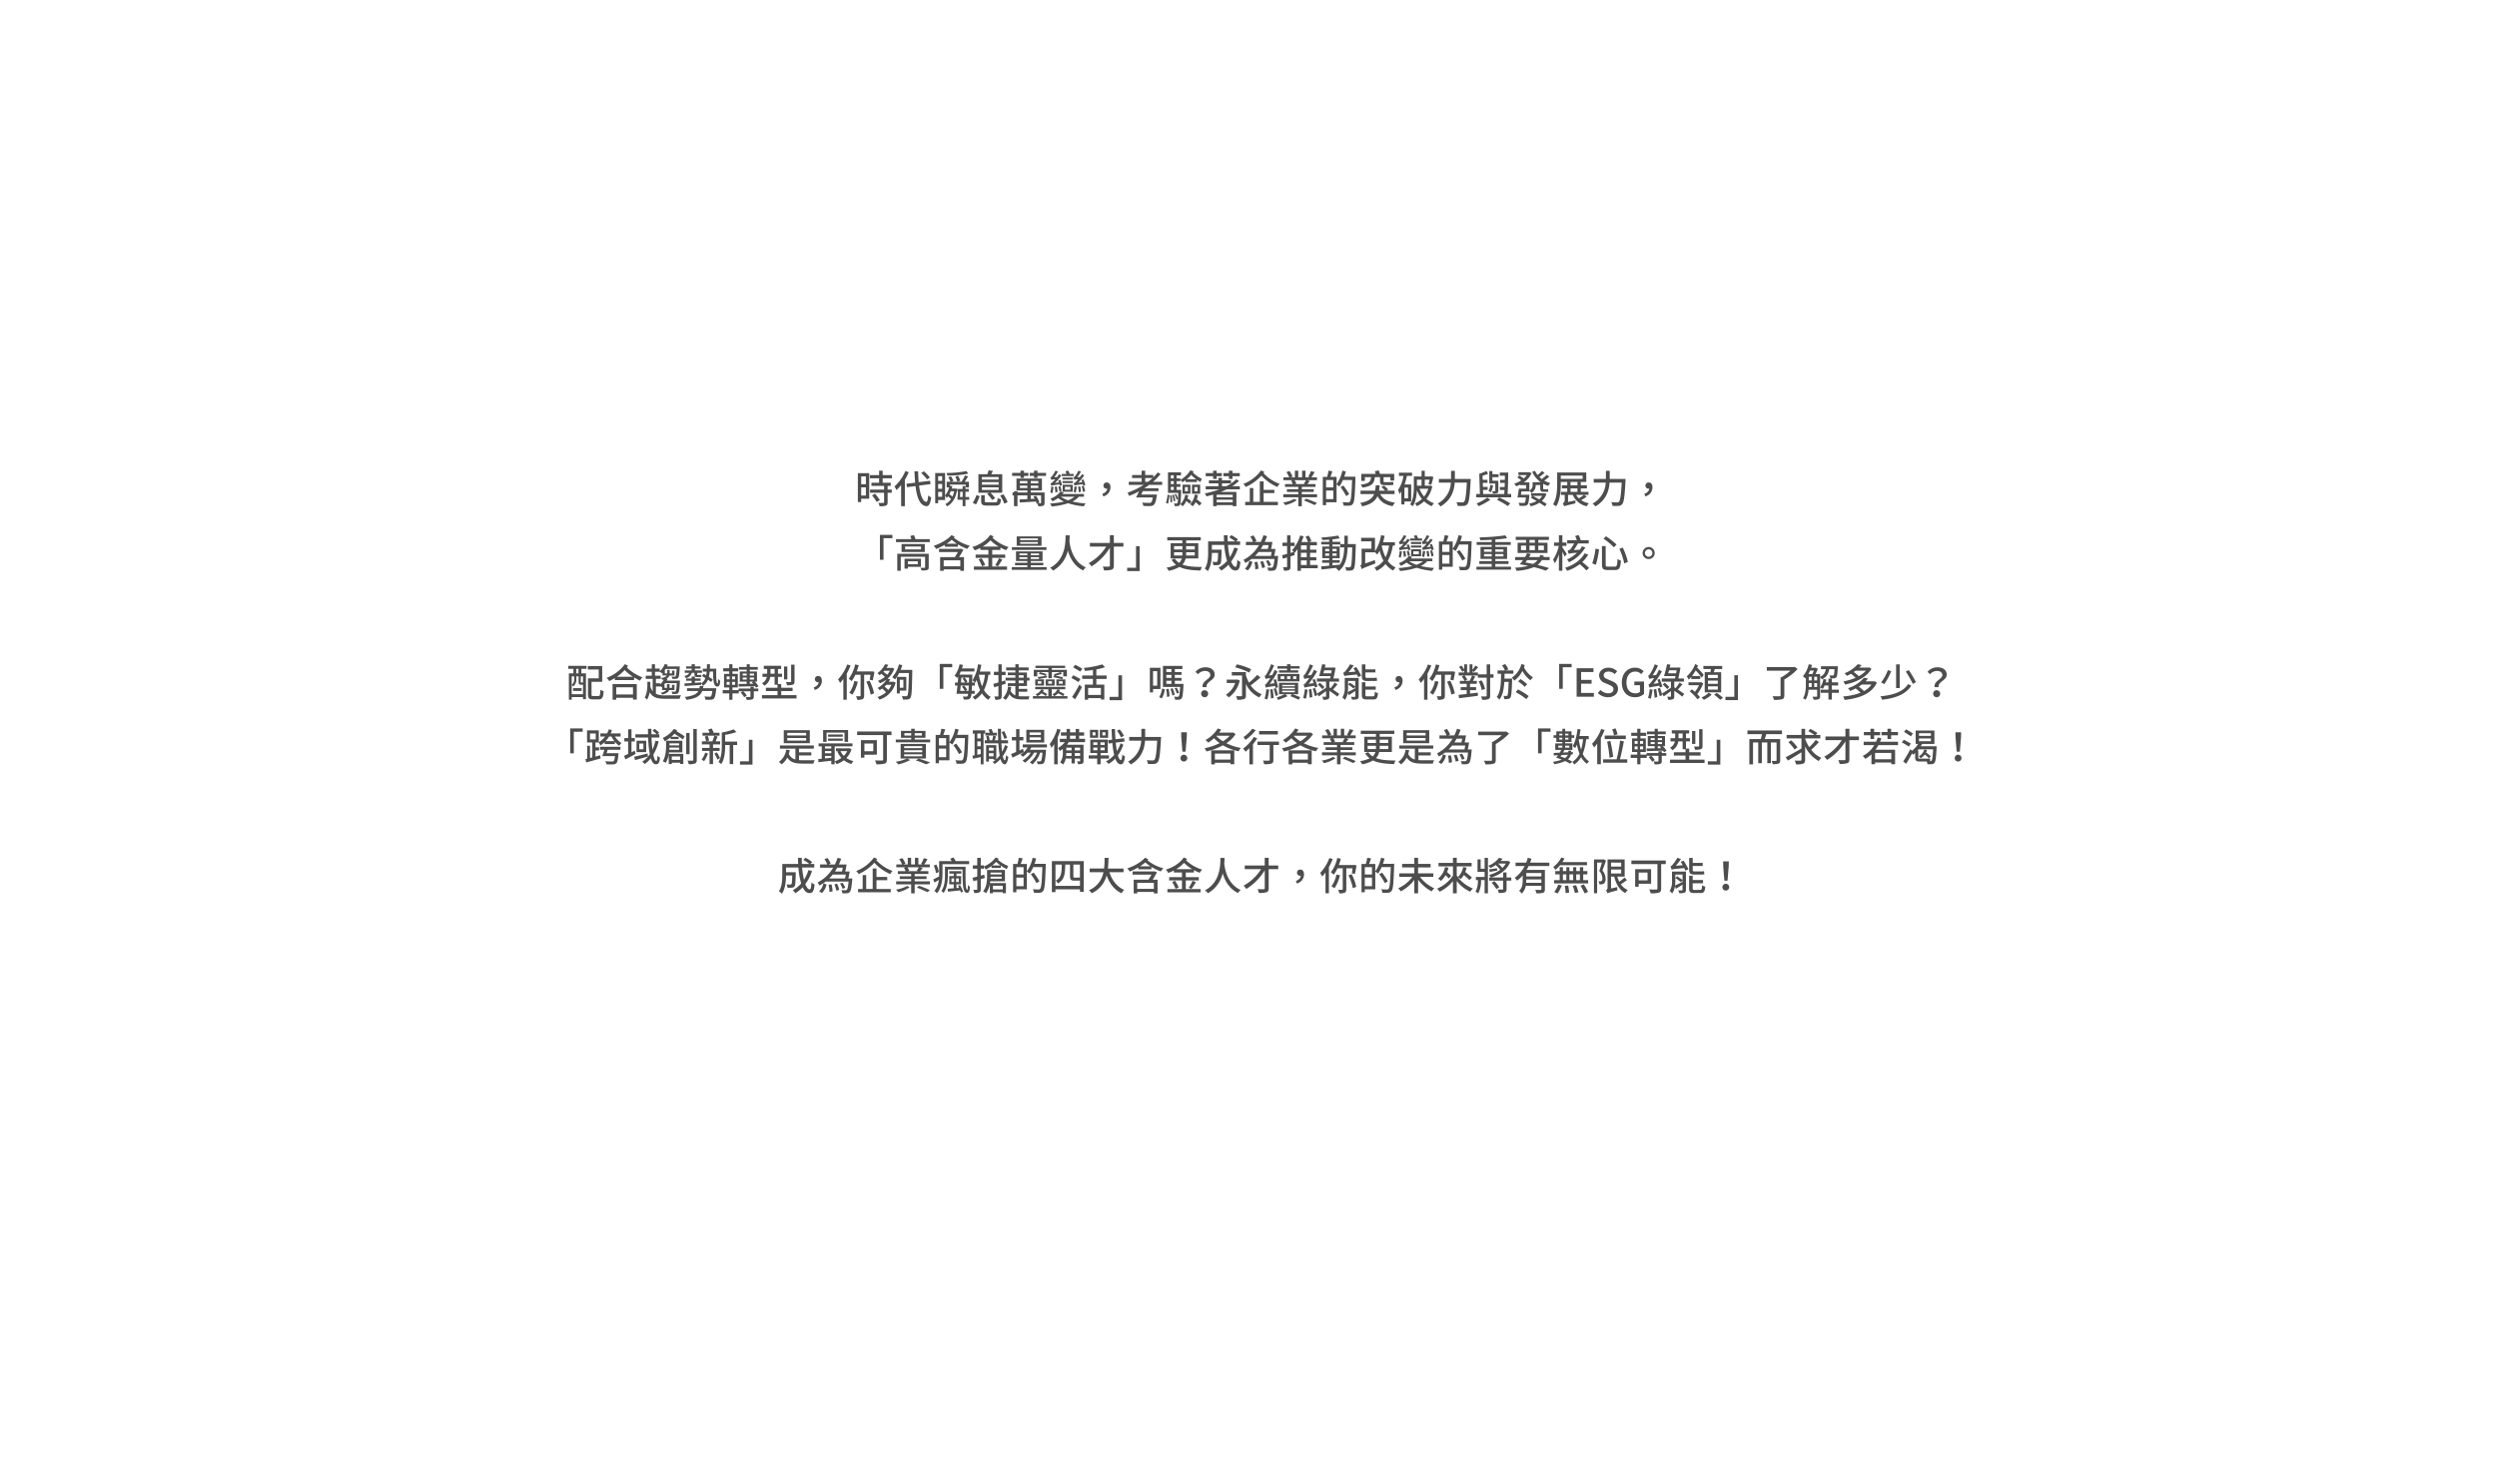 <svg xmlns="http://www.w3.org/2000/svg" xmlns:xlink="http://www.w3.org/1999/xlink" width="1161" height="690" viewBox="0 0 1161 690">
  <defs>
    <clipPath id="clip-path">
      <rect id="矩形_460" data-name="矩形 460" width="1161" height="690" transform="translate(-2383 -535)" fill="#fff" stroke="#707070" stroke-width="1"/>
    </clipPath>
  </defs>
  <g id="蒙版组_38" data-name="蒙版组 38" transform="translate(2383 535)" clip-path="url(#clip-path)">
    <path id="路径_1916" data-name="路径 1916" d="M185.594,8.544v3.618h-2.178V8.544Zm-2.178,8.892v-3.8h2.178v3.8Zm3.744-10.4h-5.292V20.46h1.548V18.93h3.744Zm1.3,10.314a20.82,20.82,0,0,1,2.16,3.1l1.476-.882a21.531,21.531,0,0,0-2.25-2.97Zm9.252-7.92V7.932h-4.3V5.88H191.75V7.932h-4.266V9.426h4.266v2.052h-3.564v1.458h5.886v1.728h-6.534V16.14h6.534v4.392c0,.252-.09.324-.378.342-.288,0-1.278,0-2.286-.036a6.062,6.062,0,0,1,.558,1.566,8.351,8.351,0,0,0,2.952-.288c.594-.234.792-.684.792-1.548V16.14h1.926V14.664H195.71V12.936h1.458V11.478h-3.762V9.426Zm17.64-.378a17.245,17.245,0,0,0-2.79-2.88l-1.242.792a17.23,17.23,0,0,1,2.7,2.97ZM203.954,6.06a19.771,19.771,0,0,1-5.076,7.164,9.744,9.744,0,0,1,.954,1.674,18.27,18.27,0,0,0,2.16-2.358v9.846h1.728V10.074a26.817,26.817,0,0,0,1.818-3.492Zm11.7,6.066-.216-1.566-5.274.666c-.144-1.548-.234-3.258-.288-5.058h-1.692q.108,2.835.324,5.292l-4.032.5.252,1.584,3.942-.5c.684,5.526,2.088,9.09,5.094,9.342.954.054,1.782-.828,2.2-4.086a5.135,5.135,0,0,1-1.386-.918c-.162,2.034-.432,3.024-.882,3.006-1.71-.2-2.79-3.168-3.366-7.578Zm16.7-6.066a49.049,49.049,0,0,1-9.252.9,5.115,5.115,0,0,1,.36,1.17,46.154,46.154,0,0,0,9.738-.882Zm-2.862,4.5a16.809,16.809,0,0,0-.972-2.3l-1.332.36a15.355,15.355,0,0,1,.918,2.358Zm-2.844,4.878a11.828,11.828,0,0,1-.828,2.52,16.64,16.64,0,0,0-1.4-1.17,8.483,8.483,0,0,0,.648-1.35ZM219.2,18.03v-2.3h1.872v2.3Zm1.872-5.976V14.3H219.2v-2.25Zm0-3.636v2.214H219.2V8.418Zm5.976,5.778h-1.53c.108-.36.216-.738.306-1.1l-1.206-.252v-.5h7.416v1.3h1.476v-2.61h-1.98c.486-.7,1.062-1.638,1.584-2.448l-1.422-.54a19.278,19.278,0,0,1-1.584,2.934l.126.054h-5.076l1.152-.432a20.273,20.273,0,0,0-1.116-2.088l-1.278.378a22.554,22.554,0,0,1,1.026,2.142h-1.764v2.61h1.134a9.008,9.008,0,0,1-1.89,3.726V6.96h-4.59V21.018H219.2V19.524h3.222V17.436a6.666,6.666,0,0,1,.792,1.1,6.254,6.254,0,0,0,.594-.738,12.251,12.251,0,0,1,1.386,1.278,6.5,6.5,0,0,1-2.664,2.34,4.367,4.367,0,0,1,.774,1.044c2.52-1.332,4.176-3.816,4.752-8.118l-.774-.18Zm2.3,3.906c.054-.774.09-1.638.144-2.43h1.1V18.1Zm4.3,0h-1.746v-2.43h1.53V14.358h-1.53V13.044h-1.314v1.314h-2.448v1.314h.288c-.072,1.242-.18,2.736-.288,3.726h2.448v2.988h1.314V19.4h1.746Zm5.9-4.464h7.776v1.188h-7.776Zm0-2.412h7.776V12.4h-7.776Zm0-2.394h7.776V10h-7.776Zm2.448,7.866a11.88,11.88,0,0,1,2.286,2.808l1.386-.828a13.877,13.877,0,0,0-2.16-2.538h5.49V7.518h-5.13c.234-.45.54-.972.792-1.512l-2-.306a13.173,13.173,0,0,1-.576,1.818h-4.158V16.14h5.022Zm-5.184,4.878a23.229,23.229,0,0,0,1.692-3.8l-1.458-.612a18.663,18.663,0,0,1-1.764,3.672Zm5.346-.99c-1.1,0-1.3-.09-1.3-.594v-2.7H239.2v2.736c0,1.62.576,2.088,2.844,2.088h3.78c1.854,0,2.358-.558,2.592-2.934a4.644,4.644,0,0,1-1.548-.612c-.09,1.764-.252,2.016-1.152,2.016Zm5.868-3.114a14.631,14.631,0,0,1,1.89,3.744l1.584-.7a14.515,14.515,0,0,0-2-3.654ZM257.5,9.264h1.62V8.31h2.034v-1.4h-2.034V5.9H257.5V6.906H253.6v1.4H257.5Zm8.82,11.538a10.491,10.491,0,0,0-1.62-3.24l-1.242.324c.216.324.432.666.63,1.026l-1.836.09v-1.62h4.806V20.8c0,.2-.054.252-.27.252-.162.018-.666.018-1.3,0Zm-9.108-6.876v-1.08h3.456v1.08Zm0-3.24h3.456v1.08h-3.456Zm8.568,1.08h-3.528v-1.08h3.528Zm0,2.16h-3.528v-1.08h3.528Zm2.9,2.088h-6.426v-.936h5.2V9.534H255.614v5.544h5.058v.936h-4.59v-.576h-1.62v.576h-.684v1.368h.684V22.4h1.62V17.382h4.59v1.71c-1.386.054-2.628.108-3.636.144l.126,1.44c1.98-.126,4.788-.27,7.524-.45a6,6,0,0,1,.306.99l.324-.108a5.832,5.832,0,0,1,.45,1.3,5.557,5.557,0,0,0,2.3-.252c.5-.216.612-.612.612-1.332Zm-3.294-9.108V5.9h-1.62V6.906h-1.98v1.4h1.98v.954h1.62V8.31h3.978v-1.4Zm22.23,5.67a11.934,11.934,0,0,0-.864-2.61l-.972.252c.144.306.288.684.414,1.044l-1.854.2a27.037,27.037,0,0,0,2.79-3.42l-1.08-.486c-.288.45-.612.882-.936,1.314l-1.26.054A14.489,14.489,0,0,0,285.6,6.294l-1.188-.414a12.109,12.109,0,0,1-1.566,2.574,1.574,1.574,0,0,1-.738.54,8.573,8.573,0,0,1,.4,1.134,6.75,6.75,0,0,1,1.8-.252,12.42,12.42,0,0,1-1.026,1.116,2.444,2.444,0,0,1-1.062.72c.126.306.288.864.36,1.116.288-.144.774-.252,3.87-.666.054.27.108.522.144.738Zm-.054,2.916a18.145,18.145,0,0,0-.684-2.556l-.936.216a21.74,21.74,0,0,1,.63,2.61Zm-1.962.18a12.406,12.406,0,0,0-.378-2.52l-.99.18a12.264,12.264,0,0,1,.324,2.556Zm-3.006-2.52a14.554,14.554,0,0,1-.432,2.484,8.275,8.275,0,0,1,.954.558,19.937,19.937,0,0,0,.576-2.79Zm-.378-5.742h-1.854a7.609,7.609,0,0,0-.756-1.6l-1.242.4a9.108,9.108,0,0,1,.54,1.206h-2.25v.972h5.562Zm-.36,3.294h-4.824v.954h4.824Zm-3.708,2.682h2.538v1.35H278.15Zm3.618,2.286v-3.24h-4.662v3.24Zm.09-6.606h-4.824V10h4.824ZM276.8,12.612a11.273,11.273,0,0,0-.846-2.484L275,10.4a7.517,7.517,0,0,1,.378.954l-1.854.234a26.651,26.651,0,0,0,3.006-3.51l-1.152-.522a12.8,12.8,0,0,1-.9,1.3l-1.3.072a17.481,17.481,0,0,0,1.746-2.664l-1.206-.414a12.012,12.012,0,0,1-1.584,2.592,1.376,1.376,0,0,1-.72.558c.108.306.324.882.378,1.152a7.049,7.049,0,0,1,1.836-.252,15.615,15.615,0,0,1-1.116,1.17,2.507,2.507,0,0,1-1.062.72c.108.306.306.882.36,1.116a21.238,21.238,0,0,1,3.834-.63,6.241,6.241,0,0,1,.144.648Zm-.216,2.664a19.866,19.866,0,0,0-.594-2.232l-.918.27a18.554,18.554,0,0,1,.54,2.268Zm-1.836.45a15.575,15.575,0,0,0-.378-2.52l-.99.216a14.933,14.933,0,0,1,.306,2.556Zm-2.952-2.5a10.659,10.659,0,0,1-.468,2.682,8.5,8.5,0,0,1,.9.54,13.846,13.846,0,0,0,.612-3.006Zm10.8,4.752a9.493,9.493,0,0,1-2.952,1.656,12.877,12.877,0,0,1-3.42-1.656Zm4.392,0v-1.26h-9.972c.2-.252.378-.486.54-.738l-1.476-.45a9.578,9.578,0,0,1-4.68,3.33,8.6,8.6,0,0,1,.954,1.26,13.376,13.376,0,0,0,2.628-1.512,13.479,13.479,0,0,0,2.682,1.638,41.139,41.139,0,0,1-6.444.918,6.851,6.851,0,0,1,.774,1.368,35.954,35.954,0,0,0,7.668-1.512,32.343,32.343,0,0,0,7.272,1.44,5.642,5.642,0,0,1,.846-1.35,36.181,36.181,0,0,1-6.156-.9,9.5,9.5,0,0,0,3.006-2.232Zm9.018-.144a4.382,4.382,0,0,0,3.312-4.212c0-1.368-.594-2.25-1.728-2.25a1.422,1.422,0,0,0-1.53,1.44,1.407,1.407,0,0,0,1.512,1.44,1.107,1.107,0,0,0,.252-.018c-.09,1.08-.9,1.908-2.286,2.43Zm19.458-6.768V9.282h3.42a22.879,22.879,0,0,1-2.106,1.782Zm7.9,1.422V11.064H319.1a27.642,27.642,0,0,0,3.51-3.618l-1.3-.774a22.594,22.594,0,0,1-2.088,2.286V7.9h-3.762v-2h-1.656v2H309.38V9.282h4.428v1.782h-5.976v1.422h6.912a36.289,36.289,0,0,1-7.47,3.636,9.435,9.435,0,0,1,.72,1.494,39.168,39.168,0,0,0,4.59-2.142c-.432,1.008-.954,2.07-1.386,2.862h7.83c-.252,1.386-.54,2.106-.882,2.358a1.548,1.548,0,0,1-.882.162c-.522,0-1.962-.018-3.222-.144a3.846,3.846,0,0,1,.558,1.548c1.3.072,2.5.09,3.132.054a2.64,2.64,0,0,0,1.728-.522c.594-.54,1.008-1.692,1.368-4.1.054-.252.108-.72.108-.72h-7.29c.234-.522.468-1.044.684-1.584h7.308V14.07h-6.624c.792-.486,1.566-1.026,2.3-1.584Zm2.718,8.748a29.222,29.222,0,0,0,.7-3.96l-.9-.288a20.376,20.376,0,0,1-.774,3.888Zm.972-3.888c.09,1.008.162,2.358.162,3.24l.81-.09c-.018-.882-.09-2.2-.216-3.24Zm1.062-.18c.234.936.486,2.124.594,2.934l.756-.162c-.108-.774-.378-1.98-.612-2.9ZM327.38,13.4h1.368v1.422H327.38Zm1.368-5.364V9.48H327.38V8.04Zm0,4.068H327.38v-1.35h1.368ZM334.8,9.876a15.649,15.649,0,0,0,2.052-2.034,18.425,18.425,0,0,0,2.34,2.034Zm-2.61,4.95h-2.124V13.4h1.782v-1.3h-1.782v-1.35h1.746v-.522a8.778,8.778,0,0,1,.99,1.026c.486-.288.954-.612,1.422-.936v.846h5.31V10.128a15.2,15.2,0,0,0,1.638,1.026,7.893,7.893,0,0,1,.666-1.494,15.264,15.264,0,0,1-4.194-2.88A3.847,3.847,0,0,0,338,6.2l-1.53-.486a12.923,12.923,0,0,1-4.662,4.446V9.48h-1.746V8.04h2.052V6.672h-6.048v9.54h4.77q-.054,1.7-.108,2.7a17.376,17.376,0,0,0-.9-2.214l-.648.216a21.75,21.75,0,0,1,.882,2.358l.666-.27a5.8,5.8,0,0,1-.306,1.944.455.455,0,0,1-.45.2,7.87,7.87,0,0,1-1.134-.072,3.67,3.67,0,0,1,.36,1.3,8.613,8.613,0,0,0,1.422-.036,1.192,1.192,0,0,0,.936-.522c.378-.5.5-2.07.63-6.408Zm6.174-1.332h1.458v2H338.36Zm-1.152,3.114h3.816v-4.23h-3.816Zm-3.258-3.114h1.35v2h-1.35Zm-1.134,3.114h3.672v-4.23h-3.672Zm1.26.45a7.936,7.936,0,0,1-2.286,4.41,12.283,12.283,0,0,1,1.116.954,8.459,8.459,0,0,0,1.692-2.43,9.524,9.524,0,0,1,1.494,1.3l.864-1.1a9.086,9.086,0,0,0-1.854-1.44c.144-.468.288-.918.4-1.422Zm4.41-.072a7.755,7.755,0,0,1-2.16,4.482,9.961,9.961,0,0,1,1.224.954,7.188,7.188,0,0,0,1.332-1.854,11.907,11.907,0,0,1,1.8,1.6l1.008-1.152a17.19,17.19,0,0,0-2.232-1.8,12.439,12.439,0,0,0,.522-2ZM354.38,9.732h1.656V8.472h3.4V7.014h-3.4V5.88H354.38V7.014h-2.556V8.472h2.556Zm-7.326-.018h1.638V8.472H351.1V7.014h-2.412V5.88h-1.638V7.014h-3.438V8.472h3.438Zm9.108,8.55h-7.47V17.076h7.47Zm-7.47,2.322V19.38h7.47v1.206Zm10.782-6.03v-1.44H355.91a20.057,20.057,0,0,0,3.168-2.466l-1.26-.81a17.927,17.927,0,0,1-4.662,3.276h-1.98v-1.35h4.194V10.38h-4.194V9.192H349.52V10.38h-4.428v1.386h4.428v1.35H343.6v1.44h6.3a41.861,41.861,0,0,1-6.732,1.908,7.49,7.49,0,0,1,.792,1.368c1.026-.252,2.07-.522,3.1-.828v5.382h1.638V21.9h7.47v.486h1.71V15.762h-7.254c.936-.378,1.836-.756,2.718-1.206ZM370.526,16.3h5V14.808h-5V10.866h-1.764v9.522h-3.024V13.944H364.1v6.444h-2.142v1.53h15.21v-1.53h-6.642Zm-1.17-10.566a18.186,18.186,0,0,1-8.28,6.3,6.891,6.891,0,0,1,1.152,1.422,22.088,22.088,0,0,0,7.29-5.274,21.82,21.82,0,0,0,7.416,5.292,4.115,4.115,0,0,1,1.08-1.458,19.163,19.163,0,0,1-7.56-4.986c.144-.2.288-.378.414-.576ZM384.746,19a15.059,15.059,0,0,1-5.148,1.674,7.14,7.14,0,0,1,1.008,1.224,15.338,15.338,0,0,0,5.364-2.322Zm4.536.738c1.638.63,3.834,1.584,4.95,2.142l1.116-.972c-1.206-.576-3.4-1.44-4.986-2.016Zm.954-9.432a13.934,13.934,0,0,1-1.008,1.6l.648.2h-4.914l.81-.216a7.243,7.243,0,0,0-.846-1.584Zm-1.944,6.534v-1.08h5.526V14.5h-5.526v-1.08h6.372V12.108h-3.816c.36-.414.774-.9,1.17-1.44l-1.4-.36h4.716V8.976h-2.574a28.165,28.165,0,0,0,1.494-2.448l-1.728-.45a15.687,15.687,0,0,1-1.26,2.664l.7.234H390V5.88h-1.584v3.1h-1.782V5.88H385.07v3.1h-2.016l.954-.36a12.51,12.51,0,0,0-1.44-2.574l-1.458.5a13.5,13.5,0,0,1,1.314,2.43h-2.682v1.332h4.59l-1.044.252a9.7,9.7,0,0,1,.792,1.548h-3.618v1.314h6.192V14.5h-5.31v1.26h5.31v1.08H379.67v1.4h6.984v4.176h1.638V18.246h7.092v-1.4Zm11.286,2.25V15.114h3.348v3.978Zm3.348-8.856v3.42h-3.348v-3.42Zm5.094-1.548c.288-.792.522-1.62.738-2.448l-1.62-.378a17.189,17.189,0,0,1-2.682,6.318v-3.4h-2.88c.288-.756.63-1.71.936-2.61l-1.818-.306a21.1,21.1,0,0,1-.63,2.916h-2.016V21.936h1.53V20.568h4.878V12.306a8.83,8.83,0,0,1,1.314.936,18.1,18.1,0,0,0,1.638-3.024h4.248c-.234,6.786-.468,9.5-1.044,10.1a.807.807,0,0,1-.756.306c-.45,0-1.494-.018-2.646-.108a3.92,3.92,0,0,1,.54,1.62,19.335,19.335,0,0,0,2.718,0,2.008,2.008,0,0,0,1.566-.846c.72-.9.936-3.69,1.188-11.808.018-.216.018-.792.018-.792Zm2.3,8.118a32.318,32.318,0,0,0-2.718-4.014l-1.314.738a29.307,29.307,0,0,1,2.628,4.158Zm14.328-7.92v1.728c0,1.44.4,1.98,2.052,1.98h2.682a5.908,5.908,0,0,0,1.512-.126c-.054-.378-.09-.954-.126-1.386a7.4,7.4,0,0,1-1.476.126h-2.484c-.432,0-.5-.162-.5-.576V8.886h3.168V10.47h1.764v-3.1h-6.588c-.18-.522-.414-1.152-.612-1.638l-1.8.414c.126.378.252.792.4,1.224h-6.7v3.24h1.674V8.886h2.88c-.2,2.142-.954,3.024-4.842,3.474a4.086,4.086,0,0,1,.81,1.4c4.518-.648,5.508-2.016,5.778-4.878Zm6.768,7.866V15.186h-3.852l.9-.486a11.061,11.061,0,0,0-1.98-1.872l-1.224.63a13.432,13.432,0,0,1,1.764,1.728H424.2c.126-.792.216-1.62.288-2.5h-1.836a20.233,20.233,0,0,1-.306,2.5H415.58v1.566h6.336c-.792,1.962-2.484,3.366-6.48,4.158a5.416,5.416,0,0,1,.918,1.548c4.158-.9,6.12-2.538,7.11-4.734,1.386,2.574,3.546,4.032,7.056,4.662a6.468,6.468,0,0,1,1.1-1.656c-3.492-.432-5.724-1.728-6.876-3.978Zm6.282,1.98H436.01V13.764H437.7Zm1.458,1.476v-7.92h-3.078a30.7,30.7,0,0,0,1.08-3.978h2.394V6.8h-6.1V8.31h2.088a16.3,16.3,0,0,1-2.5,6.552,10.329,10.329,0,0,1,.666,1.89,10.56,10.56,0,0,0,.864-1.224v6.066h1.44V20.208Zm4.806-10.152v2.79h-2.142v-2.79Zm3.15,4.23a11.782,11.782,0,0,1-1.962,3.636,12.5,12.5,0,0,1-2.142-3.636ZM448,12.792l-.288.054h-2.25v-2.79h2.232a21.109,21.109,0,0,1-.54,2.07l1.314.306a27.026,27.026,0,0,0,.99-3.654l-1.044-.252-.252.054h-2.7V5.916h-1.494V8.58h-3.582v4.68c0,2.484-.162,5.9-1.728,8.316a5.34,5.34,0,0,1,1.242.828c1.35-2.052,1.764-4.95,1.89-7.4a14.3,14.3,0,0,0,2.358,4.014,10.205,10.205,0,0,1-3.294,2.088,5.146,5.146,0,0,1,.9,1.278,12.219,12.219,0,0,0,3.4-2.268,11.9,11.9,0,0,0,3.528,2.286,6.626,6.626,0,0,1,1.062-1.368,10.452,10.452,0,0,1-3.528-2.052,13.955,13.955,0,0,0,2.754-5.832Zm11.448-3.078V5.934h-1.764v3.78h-5.67v1.71h5.58a11.553,11.553,0,0,1-6.12,9.738,7.076,7.076,0,0,1,1.3,1.35c5.112-3.024,6.336-7.38,6.606-11.088h5.634c-.306,5.886-.684,8.352-1.3,8.928a1.01,1.01,0,0,1-.828.27c-.45,0-1.548,0-2.736-.108a4.218,4.218,0,0,1,.594,1.728,21.439,21.439,0,0,0,2.862,0,2.19,2.19,0,0,0,1.656-.828c.792-.918,1.134-3.582,1.53-10.872.018-.234.036-.828.036-.828Zm18.81,5.508c0,.144-.054.2-.234.2-.162.018-.684.018-1.26,0a3.9,3.9,0,0,1,.4,1.08,5.309,5.309,0,0,0,1.962-.2c.414-.18.54-.468.54-1.1V10.578H479.1V10.56h-2.2V8.9h2.88V7.518h-2.88V6.042h-1.44v5.832h2.79Zm-2.358-2.7a6.041,6.041,0,0,1-.828,2.754,9.445,9.445,0,0,1,1.1.684,8.918,8.918,0,0,0,1.026-3.24Zm-1.368,5.832a20.46,20.46,0,0,1-4.986,2.772,9.676,9.676,0,0,1,.954,1.26,31.476,31.476,0,0,0,5.418-2.97Zm10.656,2.718a48.273,48.273,0,0,0-5.166-2.808l-.936,1.188a37.556,37.556,0,0,1,5,2.88Zm.45-4.356H483.98c.162-2.664.252-6.786.27-9.954h-3.906V8.22h2.376c0,.63-.018,1.3-.036,1.944h-2.16V11.55h2.124c-.018.648-.036,1.3-.054,1.926h-2.2v1.386h2.124c-.036.666-.072,1.3-.108,1.854h-9.792l-.072-1.908h2.142V13.4h-2.178l-.072-1.89h2.178V10.128h-2.232L472.334,8.2a26.939,26.939,0,0,0,2.574-.846l-.774-1.35a27.018,27.018,0,0,1-3.348,1.332l.324,9.378H469.4v1.548h16.236Zm14.454.864a7.777,7.777,0,0,1-1.44,1.638c-1.008-.594-2.052-1.152-2.952-1.638Zm1.026-1.224-.252.036h-5.976V17.58h.63l-.756.864c.828.468,1.764,1.008,2.682,1.566a11.661,11.661,0,0,1-3.474,1.206,4.721,4.721,0,0,1,.738,1.224,12.925,12.925,0,0,0,4.05-1.638c1.008.612,1.908,1.188,2.538,1.656l.864-1.1c-.576-.4-1.386-.9-2.268-1.422a7.962,7.962,0,0,0,2.16-3.24Zm1.026-8.55a20.973,20.973,0,0,1-2.25,1.98,9.967,9.967,0,0,1-1.152-.972,22.587,22.587,0,0,0,2.412-1.926l-1.206-.864a14.906,14.906,0,0,1-2.034,1.89,10.816,10.816,0,0,1-1.188-1.944l-1.332.4a12.03,12.03,0,0,0,3.96,4.86h-3.744v1.35a2.6,2.6,0,0,1-1.53,2.52V11.3H491.54A10.386,10.386,0,0,0,495.1,7.05l-1.062-.5-.27.054H489V7.932h3.888A8.3,8.3,0,0,1,491.468,9.5a15.5,15.5,0,0,0-2.034-1.386l-.954.9a14.419,14.419,0,0,1,1.854,1.35,12.8,12.8,0,0,1-3.294,1.548,6.07,6.07,0,0,1,.9,1.242,16.383,16.383,0,0,0,1.854-.792v.252h2.79v1.62H489.2c-.144,1.332-.414,2.988-.648,4.086h3.942c-.144,1.512-.324,2.2-.558,2.412a.874.874,0,0,1-.648.162c-.36,0-1.3-.018-2.25-.108a3.3,3.3,0,0,1,.5,1.422,20.434,20.434,0,0,0,2.376,0,1.782,1.782,0,0,0,1.278-.486c.45-.468.648-1.548.864-4.014.036-.216.054-.648.054-.648h-3.942c.09-.486.162-1.026.234-1.548h3.672v-.288a5.779,5.779,0,0,1,1.008.972,3.9,3.9,0,0,0,1.944-3.582V12.54h2.106v1.422c0,1.242.252,1.746,1.512,1.746h1.314a3.488,3.488,0,0,0,.954-.09c-.054-.342-.09-.828-.108-1.17a4.487,4.487,0,0,1-.882.072H500.81c-.252,0-.306-.126-.306-.54V11.946a11.334,11.334,0,0,0,2.34,1.008,7.27,7.27,0,0,1,1.008-1.314,12.852,12.852,0,0,1-2.844-1.134,24.743,24.743,0,0,0,2.358-1.854Zm16.722.36V9.7h-10.17V8.166Zm1.674,2.952V6.726H507.02v5.238c0,2.862-.162,6.84-1.944,9.612a6.754,6.754,0,0,1,1.494.864c1.854-2.934,2.124-7.4,2.124-10.476v-.846Zm-1.08,6.012a18.176,18.176,0,0,1-2.376,1.6,6.641,6.641,0,0,1-1.224-1.6Zm-6.228-3.006h3.2v1.6h-3.2Zm6.318,3.006h2.016v-1.4H518v-1.6h2.826V12.7H518V11.136h-1.566V12.7h-3.2V11.136H511.7V12.7h-2.5v1.422h2.5v1.6h-2.952v1.4h1.782V19.6a1.7,1.7,0,0,1-.918,1.494,4.943,4.943,0,0,1,.666,1.386v-.018c.36-.234.936-.4,5.184-1.368a7.972,7.972,0,0,1,.108-1.4l-3.492.738V17.13h2.178a9.18,9.18,0,0,0,6.516,5.292,5.172,5.172,0,0,1,1.008-1.386,9.884,9.884,0,0,1-3.636-1.458,18.968,18.968,0,0,0,2.61-1.62Zm11.9-7.416V5.934h-1.764v3.78h-5.67v1.71h5.58a11.553,11.553,0,0,1-6.12,9.738,7.077,7.077,0,0,1,1.3,1.35c5.112-3.024,6.336-7.38,6.606-11.088h5.634c-.306,5.886-.684,8.352-1.3,8.928a1.01,1.01,0,0,1-.828.27c-.45,0-1.548,0-2.736-.108a4.218,4.218,0,0,1,.594,1.728,21.439,21.439,0,0,0,2.862,0,2.19,2.19,0,0,0,1.656-.828c.792-.918,1.134-3.582,1.53-10.872.018-.234.036-.828.036-.828Zm16.56,8.118a4.382,4.382,0,0,0,3.312-4.212c0-1.368-.594-2.25-1.728-2.25a1.422,1.422,0,0,0-1.53,1.44,1.407,1.407,0,0,0,1.512,1.44,1.107,1.107,0,0,0,.252-.018c-.09,1.08-.9,1.908-2.286,2.43ZM192.128,47.31H193.8V37.284h4.122V35.736h-5.8Zm17.6.7V49.4h-4.608V48.012Zm1.476,2.592v-3.8h-7.632v4.626h1.548V50.6Zm3.618-6.066H200.192v7.884h1.638v-6.5h11.3v4.842c0,.216-.09.288-.324.288-.2.018-1.1.018-1.854-.018a5.7,5.7,0,0,1,.522,1.242,8.281,8.281,0,0,0,2.592-.2c.558-.216.756-.522.756-1.314Zm-3.6-2.052h-7.38V41.154h7.38Zm-9.036-2.5v3.69h10.8v-3.69Zm6.462-2.286c-.18-.576-.468-1.3-.7-1.872l-1.692.4c.162.45.342.99.5,1.476h-7.146V39.12h15.7V37.7ZM229.5,50.334h-7.722v-2.79H229.5Zm.162-8.19-.288.09H219.6V43.71h8.8c-.414.756-.954,1.638-1.422,2.376h-6.858V52.44h1.656v-.666H229.5v.666h1.71V46.086h-2.268a38.139,38.139,0,0,0,2-3.474Zm-6.552-2.3a20.613,20.613,0,0,0,2.412-1.818,19.192,19.192,0,0,0,2.376,1.818Zm2.322-4.014c-1.836,2.124-5.238,3.978-8.3,4.986a7.147,7.147,0,0,1,1.152,1.476,28.81,28.81,0,0,0,3.978-1.926v.864h6.1v-1.08a23.279,23.279,0,0,0,4.41,2.088,6.644,6.644,0,0,1,1.152-1.458,20.012,20.012,0,0,1-7.4-3.708c.144-.144.288-.306.414-.432ZM239.9,41.172a16.283,16.283,0,0,0,3.618-2.916,20.158,20.158,0,0,0,3.816,2.916Zm8.244,1.548v-1.1a18.713,18.713,0,0,0,2.682,1.242,6.972,6.972,0,0,1,1.152-1.458,19.414,19.414,0,0,1-7.488-4.284c.162-.216.306-.45.468-.684l-1.566-.7c-1.71,2.646-4.968,4.626-8.316,5.652a6.486,6.486,0,0,1,1.116,1.548,19.819,19.819,0,0,0,2.61-1.152v.936h3.762V44.9h-5.94V46.41h5.94v4.014H235.8v1.53H251.24v-1.53h-6.894V46.41h6.03V44.9h-6.03V42.72Zm-1.152,7.632c.612-.81,1.4-2.034,2.088-3.168l-1.62-.594a16.894,16.894,0,0,1-1.746,3.222Zm-9-3.222a15.166,15.166,0,0,1,1.6,3.2l1.458-.63a14.13,14.13,0,0,0-1.692-3.114Zm27.576-8.946h-8.226v-.81h8.226Zm0,1.71h-8.226v-.828h8.226Zm1.692-3.438H255.722v4.356H267.26Zm2.3,5.04H253.49V42.72h16.074ZM256.982,46.95V46.1h3.69v.846Zm0-2.592h3.69v.828h-3.69Zm9.126.828h-3.816v-.828h3.816Zm0,1.764h-3.816V46.1h3.816Zm-3.816,3.762v-.864h5.814V48.714h-5.814V47.9h5.454V43.4H255.4v4.5h5.274v.81h-5.724v1.134h5.724v.864h-7.254V51.99h16.218V50.712Zm16.164-14.76c-.054,2.88.144,11.268-7.218,15.084a5.182,5.182,0,0,1,1.386,1.332A14.343,14.343,0,0,0,279.5,43.1c.954,3.222,2.916,7.182,7.146,9.18a4.967,4.967,0,0,1,1.224-1.422c-6.282-2.79-7.38-9.972-7.632-12.222.09-1.062.108-2,.126-2.682ZM305.33,39.48h-4.446V35.9h-1.836V39.48H289.76v1.71h7.578a22.35,22.35,0,0,1-8.154,7.686,6.832,6.832,0,0,1,1.314,1.512,26.281,26.281,0,0,0,8.55-8.676v8.316c0,.342-.144.45-.5.468-.36,0-1.62.018-2.808-.036a7.48,7.48,0,0,1,.576,1.764,10.892,10.892,0,0,0,3.6-.324c.684-.27.972-.756.972-1.872V41.19h4.446Zm7.542,1.53H311.2V51.036h-4.122v1.548h5.8Zm16.02,4.32V43.8h3.87v.648a7.086,7.086,0,0,1-.036.882Zm0-4.356h3.87V42.5h-3.87Zm9.612,0V42.5h-4v-1.53Zm0,4.356h-4.032a6.792,6.792,0,0,0,.036-.864V43.8h4ZM340.16,46.7V39.606h-5.652v-1.3h6.786V36.8h-15.57V38.31h7.038v1.3h-5.454V46.7h5.184a4.231,4.231,0,0,1-1.278,2.034,7.273,7.273,0,0,1-2.016-1.98l-1.458.576a8.683,8.683,0,0,0,2.088,2.322,16.916,16.916,0,0,1-4.464,1.314,7.3,7.3,0,0,1,1.026,1.476,15.521,15.521,0,0,0,5-1.818c2.52,1.242,5.8,1.548,9.828,1.692a4.161,4.161,0,0,1,.7-1.656c-3.816-.036-6.84-.234-9.144-1.134a5.561,5.561,0,0,0,1.494-2.826Zm16.722-5.076A18.241,18.241,0,0,1,354.83,46.1a35.087,35.087,0,0,1-.882-5.688H359.6V38.778h-1.836l.864-.918a19.011,19.011,0,0,0-3.114-2l-1.008,1.026a19.281,19.281,0,0,1,2.826,1.89h-3.474q-.081-1.4-.054-2.862H352.04c0,.954.036,1.926.09,2.862h-7.4v5.094c0,2.322-.126,5.418-1.566,7.578a7.144,7.144,0,0,1,1.4,1.152c1.584-2.322,1.89-5.922,1.908-8.478h2.88c-.054,2.718-.162,3.744-.36,4a.641.641,0,0,1-.558.216c-.288,0-.99-.018-1.728-.09a4.019,4.019,0,0,1,.45,1.566,12.826,12.826,0,0,0,2.124-.036,1.594,1.594,0,0,0,1.152-.576c.378-.5.468-2.052.558-5.958v-.648h-4.518V40.416h5.76a33.827,33.827,0,0,0,1.278,7.416,14.207,14.207,0,0,1-3.924,3.15,8.669,8.669,0,0,1,1.224,1.368,16.541,16.541,0,0,0,3.4-2.754c.81,1.692,1.854,2.7,3.168,2.7,1.476,0,2.088-.846,2.358-4.014a4.395,4.395,0,0,1-1.44-.936c-.108,2.322-.324,3.24-.792,3.24-.756,0-1.458-.936-2.07-2.466a20.449,20.449,0,0,0,3.132-6.084Zm6.264,10.656a7.406,7.406,0,0,0,2.142-4.032l-1.422-.468a6.472,6.472,0,0,1-2.034,3.654Zm3.1-3.852a12.862,12.862,0,0,1,.378,3.294l1.476-.2a12.416,12.416,0,0,0-.5-3.276Zm2.718-.18a15.262,15.262,0,0,1,.882,2.934l1.35-.36a13.132,13.132,0,0,0-.954-2.88Zm5.31-4.554c-.108.648-.234,1.278-.36,1.818h-7.38a22.287,22.287,0,0,0,1.638-1.818Zm-1.422-3.2c-.108.63-.234,1.242-.36,1.764h-3.276c.378-.576.738-1.152,1.062-1.764Zm2.592,5.022c.216-.954.45-2.2.612-3.258H374c.234-.954.45-2.2.648-3.258h-3.6q.594-1.3,1.08-2.646l-1.674-.468a22.1,22.1,0,0,1-1.26,3.114h-2.916l.936-.4a10.992,10.992,0,0,0-1.44-2.628l-1.422.558a13.331,13.331,0,0,1,1.26,2.466H362.3v1.494h6.084a17.675,17.675,0,0,1-7.236,6.876,9.8,9.8,0,0,1,.882,1.422,19.406,19.406,0,0,0,2.862-1.836h10.674c-.234,2.466-.5,3.528-.846,3.834a.81.81,0,0,1-.63.2,16.761,16.761,0,0,1-1.872-.09,3.477,3.477,0,0,1,.432,1.494,16.6,16.6,0,0,0,2.178-.018,1.687,1.687,0,0,0,1.242-.54c.54-.558.864-2.052,1.17-5.652.036-.216.054-.666.054-.666Zm-1.44,4.3a9.827,9.827,0,0,0-1.278-2.34l-1.152.4a10.466,10.466,0,0,1,1.188,2.448ZM387.878,47.6h2.7v2.124h-2.7Zm2.7-5h-2.7V40.578h2.7Zm0,3.528h-2.7V44.07h2.7Zm5.094,3.6h-3.546V47.6h2.916V46.122h-2.916V44.07h2.934V42.594h-2.934V40.578h3.186v-1.53h-3.618l1.044-.45a11.667,11.667,0,0,0-1.278-2.556l-1.44.576a12.682,12.682,0,0,1,1.134,2.43h-3.06c.4-.864.72-1.746,1.026-2.628l-1.6-.414a17.84,17.84,0,0,1-3.78,6.876,6.3,6.3,0,0,1,.81.774l-1.512.45V40.9h1.926V39.354h-1.926v-3.42h-1.6v3.42h-2.16V40.9h2.16v3.672c-.882.234-1.674.468-2.322.63l.378,1.62q.918-.27,1.944-.594v4.212c0,.252-.09.324-.324.324-.2.018-.882.018-1.584-.018a6.016,6.016,0,0,1,.486,1.638,5.03,5.03,0,0,0,2.376-.342c.486-.27.648-.738.648-1.584V45.726l1.926-.594-.2-1.26.2.216a14.983,14.983,0,0,0,1.314-1.728V52.44h1.6V51.252h7.794Zm6.876-1.026h3.384V47.472h-3.384v-.918H405.9V41.136h-3.348V40.2h3.564v1.35h1.908c-.144,3.276-.594,5.994-2.07,8.028-1.134.126-2.286.234-3.4.342Zm-3.384-3.24v-1.1h1.854v1.1Zm5.31-1.1v1.1h-1.926v-1.1Zm-1.926-1.026v-1.1h1.926v1.1Zm-3.384-1.1h1.854v1.1h-1.854ZM409.658,40c.018-1.224.036-2.52.036-3.852h-1.6c0,1.35,0,2.628-.018,3.852h-1.89V38.958h-3.636V37.806c1.242-.126,2.43-.306,3.384-.5l-.792-1.26a55.993,55.993,0,0,1-7.722.882,4.982,4.982,0,0,1,.4,1.206c1.008-.036,2.106-.09,3.2-.18v1.008H397.31V40.2h3.708v.936H397.8v5.418h3.222v.918h-3.276V48.7h3.276v1.368c-1.422.126-2.718.234-3.762.306l.216,1.422c1.926-.18,4.518-.45,7.11-.756a3.953,3.953,0,0,1-.324.252,5.628,5.628,0,0,1,1.206,1.242c3.1-2.376,3.906-6.192,4.14-10.98h2.124c-.144,6.192-.324,8.478-.72,8.982a.682.682,0,0,1-.648.288c-.324,0-1.062,0-1.89-.072a4.425,4.425,0,0,1,.468,1.584,12.607,12.607,0,0,0,2.214-.018,1.59,1.59,0,0,0,1.278-.774c.576-.774.738-3.33.936-10.764,0-.2.018-.774.018-.774Zm15.858.7h3.33a18.259,18.259,0,0,1-1.62,5.436,20.1,20.1,0,0,1-1.764-5.292Zm6.066,0V39.156h-5.526c.27-.954.522-1.962.738-2.97l-1.656-.306a19.089,19.089,0,0,1-2.826,7.488V37.086h-6.444v1.656h4.788V42.18h-4.572v6.732a1.058,1.058,0,0,1-.594,1.062,6.883,6.883,0,0,1,.63,1.728c.45-.378,1.224-.72,6.39-2.7a7.829,7.829,0,0,1-.216-1.566l-4.536,1.584V43.836h4.554v-.018a13.986,13.986,0,0,1,1.044,1.08,20.292,20.292,0,0,0,1.116-1.782,20.111,20.111,0,0,0,1.782,4.626,10.078,10.078,0,0,1-4.176,3.2,9.169,9.169,0,0,1,.99,1.53,12.267,12.267,0,0,0,4.14-3.2,10.573,10.573,0,0,0,3.564,3.042,6.657,6.657,0,0,1,1.152-1.4,9.3,9.3,0,0,1-3.69-3.1,20.015,20.015,0,0,0,2.358-7.11Zm18.036,1.872a11.934,11.934,0,0,0-.864-2.61l-.972.252c.144.306.288.684.414,1.044l-1.854.2a27.037,27.037,0,0,0,2.79-3.42l-1.08-.486c-.288.45-.612.882-.936,1.314l-1.26.054a14.489,14.489,0,0,0,1.746-2.628l-1.188-.414a12.109,12.109,0,0,1-1.566,2.574,1.574,1.574,0,0,1-.738.54,8.573,8.573,0,0,1,.4,1.134,6.751,6.751,0,0,1,1.8-.252,12.42,12.42,0,0,1-1.026,1.116,2.444,2.444,0,0,1-1.062.72c.126.306.288.864.36,1.116.288-.144.774-.252,3.87-.666.054.27.108.522.144.738Zm-.054,2.916a18.145,18.145,0,0,0-.684-2.556l-.936.216a21.74,21.74,0,0,1,.63,2.61Zm-1.962.18a12.406,12.406,0,0,0-.378-2.52l-.99.18a12.264,12.264,0,0,1,.324,2.556Zm-3.006-2.52a14.554,14.554,0,0,1-.432,2.484,8.274,8.274,0,0,1,.954.558,19.937,19.937,0,0,0,.576-2.79Zm-.378-5.742h-1.854a7.609,7.609,0,0,0-.756-1.6l-1.242.4a9.108,9.108,0,0,1,.54,1.206h-2.25v.972h5.562Zm-.36,3.294h-4.824v.954h4.824Zm-3.708,2.682h2.538v1.35H440.15Zm3.618,2.286v-3.24h-4.662v3.24Zm.09-6.606h-4.824V40h4.824ZM438.8,42.612a11.273,11.273,0,0,0-.846-2.484L437,40.4a7.517,7.517,0,0,1,.378.954l-1.854.234a26.651,26.651,0,0,0,3.006-3.51l-1.152-.522a12.8,12.8,0,0,1-.9,1.3l-1.3.072a17.481,17.481,0,0,0,1.746-2.664l-1.206-.414a12.012,12.012,0,0,1-1.584,2.592,1.376,1.376,0,0,1-.72.558c.108.306.324.882.378,1.152a7.049,7.049,0,0,1,1.836-.252,15.615,15.615,0,0,1-1.116,1.17,2.507,2.507,0,0,1-1.062.72c.108.306.306.882.36,1.116a21.237,21.237,0,0,1,3.834-.63,6.241,6.241,0,0,1,.144.648Zm-.216,2.664a19.866,19.866,0,0,0-.594-2.232l-.918.27a18.554,18.554,0,0,1,.54,2.268Zm-1.836.45a15.575,15.575,0,0,0-.378-2.52l-.99.216a14.933,14.933,0,0,1,.306,2.556Zm-2.952-2.5a10.659,10.659,0,0,1-.468,2.682,8.5,8.5,0,0,1,.9.54,13.846,13.846,0,0,0,.612-3.006Zm10.8,4.752a9.493,9.493,0,0,1-2.952,1.656,12.877,12.877,0,0,1-3.42-1.656Zm4.392,0v-1.26h-9.972c.2-.252.378-.486.54-.738l-1.476-.45a9.578,9.578,0,0,1-4.68,3.33,8.6,8.6,0,0,1,.954,1.26,13.376,13.376,0,0,0,2.628-1.512,13.479,13.479,0,0,0,2.682,1.638,41.139,41.139,0,0,1-6.444.918,6.851,6.851,0,0,1,.774,1.368,35.954,35.954,0,0,0,7.668-1.512,32.343,32.343,0,0,0,7.272,1.44,5.642,5.642,0,0,1,.846-1.35,36.182,36.182,0,0,1-6.156-.9,9.5,9.5,0,0,0,3.006-2.232Zm4.59,1.116V45.114h3.348v3.978Zm3.348-8.856v3.42h-3.348v-3.42Zm5.094-1.548c.288-.792.522-1.62.738-2.448l-1.62-.378a17.189,17.189,0,0,1-2.682,6.318v-3.4h-2.88c.288-.756.63-1.71.936-2.61l-1.818-.306a21.1,21.1,0,0,1-.63,2.916h-2.016V51.936h1.53V50.568h4.878V42.306a8.83,8.83,0,0,1,1.314.936,18.1,18.1,0,0,0,1.638-3.024h4.248c-.234,6.786-.468,9.5-1.044,10.1a.807.807,0,0,1-.756.306c-.45,0-1.494-.018-2.646-.108a3.92,3.92,0,0,1,.54,1.62,19.334,19.334,0,0,0,2.718,0,2.008,2.008,0,0,0,1.566-.846c.72-.9.936-3.69,1.188-11.808.018-.216.018-.792.018-.792Zm2.3,8.118a32.318,32.318,0,0,0-2.718-4.014l-1.314.738a29.307,29.307,0,0,1,2.628,4.158Zm8.694-1.062v-1.1h3.564v1.1Zm0-3.276h3.564v1.116h-3.564Zm9.018,0v1.116h-3.78V42.468Zm0,3.276h-3.78v-1.1h3.78Zm-3.78,4.788V49.254h6.156V47.94h-6.156V46.914h5.49v-5.6h-5.49V40.4h7.182V39.066h-7.182V37.878c2.034-.144,3.96-.342,5.508-.612l-.846-1.314a97.6,97.6,0,0,1-11.988.936,5.224,5.224,0,0,1,.342,1.314c1.674-.036,3.51-.09,5.31-.2v1.062h-7V40.4h7v.918h-5.2v5.6h5.2V47.94h-5.76v1.314h5.76v1.278H469.49v1.35h16.074v-1.35Zm18.4-11.142h-2.52V38.076h2.52Zm4.212,1.332v2.106h-2.628V40.722Zm-6.732,0h2.52v2.106h-2.52Zm-3.942,0h2.358v2.106H490.19Zm2.358-1.332h-3.924v4.77h13.9V39.39h-4.284V38.076h4.95V36.618H487.76v1.458h4.788Zm5.364,8.064a6.773,6.773,0,0,1-2.106,1.782c-1.17-.252-2.358-.468-3.564-.684a13.23,13.23,0,0,0,.792-1.1Zm5.616,0v-1.4h-2.916c.072-.2.144-.4.216-.576l-1.62-.45c-.126.36-.27.7-.414,1.026h-4.842c.288-.468.558-.954.792-1.422l-1.692-.36a14.708,14.708,0,0,1-.972,1.782h-4.59v1.4h3.654c-.5.72-1.026,1.386-1.494,1.944,1.332.234,2.628.468,3.906.738a29.473,29.473,0,0,1-6.12.846,4.7,4.7,0,0,1,.666,1.458,23.917,23.917,0,0,0,8.118-1.71,51.5,51.5,0,0,1,5.526,1.638l1.512-1.17c-1.4-.486-3.276-.99-5.346-1.494a7.75,7.75,0,0,0,2-2.25Zm15.012-6.408a11.672,11.672,0,0,1-1.008,1.584l-2.754.144c.612-.918,1.35-2.106,1.926-3.042h4.986V38.2h-3.744a8.639,8.639,0,0,0-1.008-2.412l-1.566.486a10.771,10.771,0,0,1,.774,1.926h-4.464v1.53h3.258c-.612.972-1.476,2.376-1.782,2.7a2.612,2.612,0,0,1-1.278.558,14.926,14.926,0,0,1,.45,1.53,19.645,19.645,0,0,1,3.888-.45,15.559,15.559,0,0,1-4.626,3.1,7.067,7.067,0,0,1,.918,1.3,17.252,17.252,0,0,0,7.614-6.894ZM511.5,44.664c-.306-.486-1.6-2.484-2.07-3.15v-.666h1.908V39.3h-1.908V35.916h-1.6V39.3h-2.286v1.548h2.214a17.92,17.92,0,0,1-2.664,6.444,9.594,9.594,0,0,1,.846,1.656,17.156,17.156,0,0,0,1.89-4.248v7.722h1.6V43.584c.432.828.864,1.728,1.08,2.25Zm8.244-.342c-1.512,2.916-4.9,5.454-9.054,6.714a8.913,8.913,0,0,1,.972,1.4,19.774,19.774,0,0,0,5.868-3.078,28.6,28.6,0,0,1,3.042,2.9l1.3-1.116a31.885,31.885,0,0,0-3.186-2.79,14.282,14.282,0,0,0,2.772-3.42Zm8.838-6.822a31.753,31.753,0,0,1,4.806,4.014l1.242-1.278a32.9,32.9,0,0,0-4.914-3.852Zm7.38,4.734a32.5,32.5,0,0,1,2.25,6.786l1.674-.7a32.037,32.037,0,0,0-2.376-6.7Zm-11.124-.09a30.287,30.287,0,0,1-1.512,6.822l1.674.7a39.748,39.748,0,0,0,1.476-7.218Zm3.006-1.206v8.586c0,1.98.594,2.556,2.7,2.556h3.33c2.088,0,2.574-1.026,2.772-4.41a5.114,5.114,0,0,1-1.566-.72c-.126,2.97-.288,3.564-1.314,3.564h-3.042c-.954,0-1.152-.144-1.152-.99V40.938Zm18.9,3.24a2.808,2.808,0,1,0,2.808-2.808A2.812,2.812,0,0,0,546.746,44.178Zm1.08,0a1.728,1.728,0,1,1,1.728,1.728A1.74,1.74,0,0,1,547.826,44.178ZM49.469,108.318h3.96V107h-3.96Zm2.5-8.19H50.927V98.04h1.044Zm2.106,4.212a.6.6,0,0,1-.252.036h-.558c-.2,0-.234-.036-.234-.288v-2.556h1.044Zm-5.256,5.49v-4.266a3.59,3.59,0,0,1,.738.63,4.088,4.088,0,0,0,1.422-3.33v-1.332h1.062v2.574c0,1.062.252,1.314,1.1,1.314h.936v4.41Zm1.152-8.3v1.314a3.212,3.212,0,0,1-1.152,2.664v-3.978ZM47.219,98.04h2.394v2.088H47.507v12.258h1.314v-1.242h5.256v.99h1.368V100.128H53.3V98.04H55.7v-1.4H47.219ZM58.9,110.676c-.738,0-.864-.126-.864-.81v-5.814h4.968V96.726H56.327v1.6h5.058v4.122h-5v7.434c0,1.854.54,2.34,2.286,2.34h2.7c1.674,0,2.106-.846,2.3-3.8a4.776,4.776,0,0,1-1.512-.684c-.09,2.484-.216,2.934-.936,2.934Zm18.414-4.068v3.33H69.521v-3.33Zm-9.486,5.778h1.692v-.9h7.794v.828h1.764v-7.2H67.829Zm2.034-10.692a20.963,20.963,0,0,0,3.564-3.1,23.518,23.518,0,0,0,3.834,3.1Zm3.69-5.85a18.561,18.561,0,0,1-8.514,6.372,7.7,7.7,0,0,1,1.224,1.494,22.35,22.35,0,0,0,2.592-1.368v.9h8.964v-1.188c.9.54,1.818,1.008,2.772,1.476a4.631,4.631,0,0,1,1.17-1.53,21.276,21.276,0,0,1-7.308-4.59c.216-.27.4-.54.576-.81Zm16.632,6.84v-1.476H87.557V99.39h2.2a12.349,12.349,0,0,1,1.08.738l.2-.2v1.206h2.016c-.324.486-1.1.936-2.718,1.188a2.672,2.672,0,0,1,.612.828c.234-.054.468-.09.684-.144a9.156,9.156,0,0,1-1.638,2.232v-.486H87.971v-2.07Zm-2.214,3.528h2.016v-.144a7.12,7.12,0,0,1,.7.522l.18-.162V107.9h1.908a3.992,3.992,0,0,1-2.61,1.224,3.237,3.237,0,0,1,.72.882c2.07-.486,2.934-1.26,3.258-2.106h2.466v-2.43h-1.17v1.4H94.307V105.15H93.1v1.728H91.967v-1.4h-.234q.3-.378.594-.81h5.346c-.144,2.52-.324,3.51-.558,3.816a.484.484,0,0,1-.486.162c-.234,0-.774,0-1.368-.054a3.036,3.036,0,0,1,.306,1.116,13.183,13.183,0,0,0,1.746-.018,1.334,1.334,0,0,0,1.026-.45c.432-.486.612-1.746.774-5.166.018-.2.036-.576.036-.576H93.011a7.652,7.652,0,0,0,.378-.774l-.558-.144a2.434,2.434,0,0,0,1.44-1.44h2.34V98.814H95.459v1.35h-1.1V98.526H93.245v1.638H92.129v-1.35h-.144c.18-.234.342-.486.5-.738H97.6c-.126,2.268-.288,3.186-.5,3.438a.554.554,0,0,1-.468.162c-.234,0-.756-.018-1.35-.072a2.866,2.866,0,0,1,.306,1.062,10.378,10.378,0,0,0,1.692,0,1.354,1.354,0,0,0,1.026-.432c.4-.468.558-1.638.738-4.788,0-.2.018-.54.018-.54h-5.9c.126-.252.252-.5.36-.756l-1.44-.36a8.652,8.652,0,0,1-2.3,3.348V97.914H87.557V95.9H86.063v2.016H83.687V99.39h2.376v1.818H83.237v1.476h3.24v5.778a6.809,6.809,0,0,1-1.116-2.322c.036-.7.036-1.4.018-2.07L83.993,104c.072,2.376-.036,5.31-1.224,7.4a3.673,3.673,0,0,1,1.062.99,10.5,10.5,0,0,0,1.242-3.492c1.4,2.5,3.618,3.06,7.326,3.06h6.606a5.443,5.443,0,0,1,.684-1.656c-1.3.054-6.246.054-7.272.054a10.1,10.1,0,0,1-4.446-.7Zm17.91-6.336v.5c0,1.008.2,1.476,1.224,1.476h1.134a3.224,3.224,0,0,0,.9-.09,9.194,9.194,0,0,1-.09-.99,3.332,3.332,0,0,1-.828.09h-.792c-.252,0-.27-.126-.27-.468v-.522h2.232V98.76H106.1v-.828h2.592V96.87H106.1V95.9h-1.53v.972h-2.556v1.062h2.556v.828h-3.2v1.116h2.052c-.27.792-1.08,1.242-2.2,1.476a4.671,4.671,0,0,1,.648.99,3.53,3.53,0,0,0,2.808-2.466Zm4,7.146c.072-.324.126-.666.18-1.026h-1.692c-.054.36-.108.7-.18,1.026h-5.76v1.314h5.292c-.792,1.44-2.448,2.3-6.3,2.754a4.834,4.834,0,0,1,.756,1.368c4.644-.648,6.5-1.962,7.326-4.122h4.7c-.18,1.53-.378,2.25-.666,2.484a.971.971,0,0,1-.7.162c-.378,0-1.368-.018-2.34-.108a3.326,3.326,0,0,1,.486,1.494,24.307,24.307,0,0,0,2.538.018,2,2,0,0,0,1.386-.522c.5-.486.792-1.62,1.08-4.176.036-.2.072-.666.072-.666Zm3.186-9.072q.027-.972.054-2.052h-1.422c-.018.72-.018,1.422-.054,2.052h-1.872v1.368h1.8a15.7,15.7,0,0,1-.234,1.71c-.432-.252-.81-.486-1.188-.684l-.72,1.026c.468.288,1.008.63,1.53.954a4.923,4.923,0,0,1-1.926,2.484v-.486l-2.934.216v-.954h2.646v-1.062H106.1V101.6h-1.53v.918h-2.574v1.062h2.574v1.044c-1.26.072-2.412.144-3.33.18l.09,1.224c2.034-.144,4.914-.342,7.686-.558l.018-.594a4.227,4.227,0,0,1,.864,1.026,5.7,5.7,0,0,0,2.286-2.808c.576.4,1.1.774,1.458,1.044l.756-1.188a20.583,20.583,0,0,0-1.782-1.17,18.683,18.683,0,0,0,.36-2.484h1.566c.036,4.068.216,6.948,1.926,6.948,1.026,0,1.278-.774,1.4-2.646a5.169,5.169,0,0,1-.954-.936c-.018,1.224-.09,2.16-.324,2.142-.594,0-.594-2.988-.576-6.858Zm18.558,6.03h1.548l-.594.288c.2.216.414.432.612.684l-1.566.018Zm-3.312-.972v-.936h1.872v.936Zm0-2.772h1.872v.9h-1.872Zm5.256,0v.9h-1.944v-.9Zm0,2.772h-1.944v-.936h1.944Zm-7.038,3.276c1.98-.054,4.788-.126,7.542-.2a5.321,5.321,0,0,1,.432.7l1.188-.648a11.622,11.622,0,0,0-1.728-2.16h1.008V99.264h-3.348v-.846h3.726v-1.26h-3.726V95.9h-1.44v1.26H126.6v1.26h3.582v.846h-3.222v4.716h3.222v1.026c-1.422.018-2.736.036-3.762.054Zm-5.67-2.2h1.386v1.368h-1.386Zm0-2.52h1.386v1.35h-1.386Zm3.942,1.35h-1.422v-1.35H124.8Zm0,2.538h-1.422v-1.368H124.8Zm8.676.882h-1.548v.846h-5.508v.756h-2.862v-1.26h2.5v-6.318h-2.5v-1.17h2.682V97.734h-2.682V95.9h-1.494v1.836h-2.79v1.458h2.79v1.17h-2.412v6.318h2.412v1.26h-3.042v1.494h3.042v2.988h1.494v-2.988h2.916v-.972h1.962l-1.062.612a8.527,8.527,0,0,1,1.62,2.178l1.224-.792a8.01,8.01,0,0,0-1.638-2h3.348v2.376c0,.2-.072.27-.324.288-.252,0-1.1,0-1.926-.036a5.654,5.654,0,0,1,.486,1.368,7.669,7.669,0,0,0,2.592-.234c.558-.2.72-.576.72-1.332v-2.43h2.106v-1.278h-2.106ZM152.429,96.06h-1.584v7.794c0,.234-.072.306-.36.306-.252.018-1.134.018-2.052-.018a5.975,5.975,0,0,1,.5,1.512,8.125,8.125,0,0,0,2.736-.27c.594-.252.756-.666.756-1.512Zm-3.348.882h-1.53v5.994h1.53Zm-7.83,3.33v-2.2h1.908v2.2Zm4.986,9.99v-1.908h5.292v-1.53h-5.292V105.1h-1.512v-3.33H146.6v-1.494h-1.872v-2.2H146.2V96.6h-8.064v1.476H139.7v2.2h-2.178v1.494h2.034a4.284,4.284,0,0,1-2.268,2.934,7.491,7.491,0,0,1,1.1,1.17,5.532,5.532,0,0,0,2.754-4.1h2.016v3.654h1.35v1.4h-5.4v1.53h5.4v1.908h-7.236v1.548h16.092v-1.548Zm15.588-2.43a4.382,4.382,0,0,0,3.312-4.212c0-1.368-.594-2.25-1.728-2.25a1.422,1.422,0,0,0-1.53,1.44,1.407,1.407,0,0,0,1.512,1.44,1.107,1.107,0,0,0,.252-.018c-.09,1.08-.9,1.908-2.286,2.43Zm15.1-11.844a20.007,20.007,0,0,1-4.266,6.93,11.038,11.038,0,0,1,.918,1.692,18.918,18.918,0,0,0,1.548-1.89V112.4h1.584V100.236a28.836,28.836,0,0,0,1.782-3.78Zm3.276,7.7a13.948,13.948,0,0,1-2.322,5.472,9.519,9.519,0,0,1,1.422.9A17.911,17.911,0,0,0,181.841,104Zm7.524-2.9c-.108.864-.234,1.71-.36,2.322l1.422.27c.234-1.008.558-2.592.792-3.96l-1.17-.234-.27.054h-6.8a25.85,25.85,0,0,0,.918-2.9l-1.656-.36a16.839,16.839,0,0,1-2.988,6.66,10.434,10.434,0,0,1,1.368,1.1,17.264,17.264,0,0,0,1.728-2.952h2.43v9.684c0,.234-.09.288-.324.288-.234.018-1.008.018-1.818,0a6.019,6.019,0,0,1,.594,1.674,5.972,5.972,0,0,0,2.484-.324c.54-.288.72-.774.72-1.638v-9.684Zm-1.926,3.222a23.509,23.509,0,0,1,2.016,5.994l1.6-.576a22.848,22.848,0,0,0-2.124-5.9Zm11.664,1.458a8.576,8.576,0,0,1-1.422,2.358,21.437,21.437,0,0,0-1.764-1.512c.288-.27.576-.558.846-.846Zm-.7-6.534a8.414,8.414,0,0,1-1.26,1.818,19.641,19.641,0,0,0-1.764-1.332,5.754,5.754,0,0,0,.45-.486Zm1.368,5.112h-1.89a8.933,8.933,0,0,0,.7-1.188l-1.3-.216a10.588,10.588,0,0,0,3.15-4.68l-.99-.45-.288.072h-2.34a14.754,14.754,0,0,0,.846-1.422l-1.494-.288a10.89,10.89,0,0,1-3.6,4.176,3.823,3.823,0,0,1,1.044.972,10.138,10.138,0,0,0,.81-.684,15.581,15.581,0,0,1,1.656,1.422,10.243,10.243,0,0,1-3.222,1.818,6.771,6.771,0,0,1,.9,1.17,12.7,12.7,0,0,0,3.078-1.746,10.5,10.5,0,0,1-4.158,3.924,4.048,4.048,0,0,1,.972,1.026,13.005,13.005,0,0,0,1.17-.756,16.7,16.7,0,0,1,1.8,1.728A10.893,10.893,0,0,1,191,111.108a4.711,4.711,0,0,1,.882,1.242,11.226,11.226,0,0,0,7.56-7.938L198.437,104Zm4.9-.954v3.726h-1.656V103.1Zm4.14-4.572h-5.418a18.954,18.954,0,0,0,.774-2.214l-1.548-.36a14.271,14.271,0,0,1-3.132,5.958,13.019,13.019,0,0,1,1.3,1.026A9.581,9.581,0,0,0,200,101.82v7.65h1.368v-1.314H204.4v-6.39h-4.356a15.381,15.381,0,0,0,1.026-1.782h4.518c-.126,7.236-.288,9.918-.684,10.458a.663.663,0,0,1-.63.324c-.36,0-1.116,0-1.98-.072a4.153,4.153,0,0,1,.5,1.6,14.1,14.1,0,0,0,2.2-.036,1.7,1.7,0,0,0,1.35-.828c.576-.828.684-3.636.828-12.1Zm12.78,8.784h1.674V97.284h4.122V95.736h-5.8Zm12.024.954.72-.432a8.1,8.1,0,0,0-1.44-2.016l-1.008.54a8.071,8.071,0,0,1,1.35,1.908h-2.142c.072-.738.162-1.6.234-2.466h3.762c-.036.99-.09,1.818-.144,2.466Zm-.54-6.156-.936.486a6.514,6.514,0,0,1,1.206,1.818h-1.89c.072-.774.126-1.566.2-2.3Zm.594,2.3.756-.4a6.523,6.523,0,0,0-1.3-1.908h2.106c-.036.846-.054,1.62-.072,2.3Zm4.158,5.22v-1.368H234.8c.054-.684.108-1.512.144-2.466h1.35v-1.386h-1.3c.036-.882.072-1.854.108-2.952,0-.2.018-.72.018-.72h-6.048c.234-.468.45-.936.666-1.458h6.336V97.824h-5.8c.162-.522.324-1.062.45-1.6l-1.566-.324a13.329,13.329,0,0,1-2.358,5.382,10.234,10.234,0,0,1,1.314.954,6.682,6.682,0,0,0,.414-.576c-.054.882-.126,1.818-.216,2.754h-1.278V105.8h1.152c-.144,1.44-.306,2.808-.45,3.834h5.418a2.756,2.756,0,0,1-.306,1.026.507.507,0,0,1-.558.27,11.393,11.393,0,0,1-1.6-.072,4.219,4.219,0,0,1,.4,1.422,9.514,9.514,0,0,0,1.926-.018,1.516,1.516,0,0,0,1.17-.684,4.575,4.575,0,0,0,.5-1.944Zm4.788-8.838a19.94,19.94,0,0,1-1.35,5.382,23.27,23.27,0,0,1-1.476-5.382Zm2.5,0V99.282H238.6c.252-1.008.486-2.07.684-3.114l-1.548-.27a18.535,18.535,0,0,1-2.574,7.47,10.632,10.632,0,0,1,1.224,1.116,10.073,10.073,0,0,0,.756-1.314A24.332,24.332,0,0,0,238.7,107.9a9.392,9.392,0,0,1-3.51,3.24,6.972,6.972,0,0,1,1.1,1.242,11,11,0,0,0,3.258-2.97,10.252,10.252,0,0,0,2.988,3.042,5.2,5.2,0,0,1,1.134-1.35,9.009,9.009,0,0,1-3.168-3.2,21.98,21.98,0,0,0,2.052-7.11Zm6.912,2.628-1.638.486v-2.97h1.8V99.39h-1.8V95.916h-1.53V99.39h-2.088v1.548h2.088v3.42c-.882.252-1.692.486-2.34.648l.378,1.62c.594-.2,1.26-.4,1.962-.612v4.554c0,.252-.09.306-.324.306-.2.018-.864.018-1.584,0a5.344,5.344,0,0,1,.45,1.548,5.37,5.37,0,0,0,2.34-.306c.486-.27.648-.72.648-1.548v-5.022c.612-.2,1.242-.4,1.854-.594Zm6.264.036h2.3V104.7h-2.3Zm0-2.448h2.3v1.134h-2.3ZM260.5,106v-2.538h1.188v-1.314H260.5V99.732h-3.852V98.724h4.626v-1.35h-4.626V95.88H255.1v1.494h-4.284v1.35H255.1v1.008h-3.51v1.278h3.51v1.134h-4.554v1.314H255.1V104.7h-3.51V106h3.51v4.338a4.018,4.018,0,0,1-2.232-2.16c.126-.54.234-1.116.324-1.71l-1.53-.2a8.191,8.191,0,0,1-2.34,5.274,8.565,8.565,0,0,1,1.26.954,7.755,7.755,0,0,0,1.728-2.664c1.314,1.926,3.222,2.412,5.85,2.412h3.06a4.829,4.829,0,0,1,.468-1.44c-.648.018-2.952.018-3.456.018a14.731,14.731,0,0,1-1.584-.09v-2.07h4v-1.332h-4V106Zm4.788-6.462h5.166v2.844h1.62V99.534h4.014a27.7,27.7,0,0,1-3.132,1.008l.45.612-.36-.036-.306.792a33.762,33.762,0,0,1,4.194.99l.252-.918a26.934,26.934,0,0,0-3.564-.792,16.483,16.483,0,0,0,3.15-.9l-.558-.756h1.152v1.98h1.692V98.49h-6.984v-.846h6.174v-1.08H264.443v1.08h6.012v.846h-6.8v3.024h1.638Zm10.044,4.248h1.782v1.17h-1.782Zm-1.17,2.034h4.194v-2.88h-4.194Zm-4.41-4.59c-1.6.252-3.114.468-4.248.594l.378.972c1.152-.216,2.52-.486,3.906-.774Zm-4.248,2.538h1.674v1.17h-1.674Zm-1.17,2.034h4.086v-2.88h-4.086Zm1.692-5.472a19.334,19.334,0,0,1,3.15.972l.378-.81a18.526,18.526,0,0,0-3.114-.9Zm6.084,4.626h-1.728v-1.17h1.728Zm1.242-2.016H269.2v2.88h4.158Zm-.126,7.776a5.49,5.49,0,0,0,1.674-1.3,11.9,11.9,0,0,1,2.412,1.3Zm4.122,0,.558-.954a13.378,13.378,0,0,0-2.394-1.224,6.648,6.648,0,0,0,.306-.756l-1.242-.18a3.719,3.719,0,0,1-2.286,2.214,5.357,5.357,0,0,1,.792.9h-1.062v-3.2h6.3v-1.116h-14v1.116h6.1v3.2H265.4a7.458,7.458,0,0,0,1.854-1.3,10.9,10.9,0,0,1,2.016,1.278l.63-.9a12.025,12.025,0,0,0-1.98-1.152,4.851,4.851,0,0,0,.432-.792l-1.224-.234a4.824,4.824,0,0,1-2.646,2.214,6.4,6.4,0,0,1,.828.882h-2.052v1.152h16.074v-1.152Zm8.91-12.744a37.5,37.5,0,0,0-3.348-1.818l-.936,1.188c1.062.594,2.556,1.458,3.294,1.98Zm-.918,4.824c-.756-.486-2.286-1.278-3.312-1.782l-.918,1.242c1.08.558,2.574,1.422,3.312,1.926Zm-2.466,9.4c1.062-1.674,2.268-3.834,3.186-5.688l-1.206-1.116a53.388,53.388,0,0,1-3.384,5.688Zm12.006-2.052h-5.958V106.9h5.958Zm2.646-7.416v-1.6h-4.77V98.292a24.05,24.05,0,0,0,4.05-1.044l-1.314-1.3a41.007,41.007,0,0,1-8.55,1.638,5.911,5.911,0,0,1,.486,1.4c1.188-.09,2.484-.234,3.744-.432v2.556h-5v1.6h5v2.664h-3.78v7.02h1.53v-.756h5.958v.666h1.584v-6.93h-3.708V102.72Zm7.164-1.71h-1.674v10.026h-4.122v1.548h5.8ZM321.053,99.1v6.75h-1.926V99.1Zm1.512,8.316V97.536h-4.932v11.448h1.494v-1.566Zm.594,4.374a10.052,10.052,0,0,0,1.4-4.248l-1.26-.378a9.622,9.622,0,0,1-1.332,4.014Zm2.034-4.3a13.647,13.647,0,0,1,.378,3.582l1.188-.2a14.374,14.374,0,0,0-.414-3.564Zm1.98-.126a12.684,12.684,0,0,1,.9,3.078l1.116-.342a12.715,12.715,0,0,0-.972-3.06Zm4.014,1.782a9.533,9.533,0,0,0-1.116-2.412l-.936.342a10.962,10.962,0,0,1,1.062,2.466Zm-5.886-5.58h2.376v1.44H325.3Zm2.376-5.454v1.4H325.3v-1.4Zm0,4.122H325.3v-1.4h2.376Zm1.566,2.772v-1.44h3.114v-1.332h-3.114v-1.4h3.114V99.516h-3.114v-1.4h3.528v-1.44h-9.054v9.756h7.992c-.162,2.934-.36,4.068-.648,4.392-.126.18-.288.2-.54.2a14.7,14.7,0,0,1-1.566-.072,3.993,3.993,0,0,1,.4,1.44,15.326,15.326,0,0,0,1.926-.036,1.507,1.507,0,0,0,1.1-.54c.45-.54.666-2.124.882-6.174.018-.2.018-.63.018-.63Zm12.924,1.53H344c-.378-2.628,3.762-3.078,3.762-5.76,0-2.214-1.764-3.474-4.32-3.474a5.946,5.946,0,0,0-4.59,2.142l1.188,1.1a4.178,4.178,0,0,1,3.168-1.53c1.656,0,2.538.774,2.538,1.944C345.749,102.864,341.681,103.6,342.167,106.536Zm-.684,3.006a1.63,1.63,0,1,0,1.62-1.566A1.541,1.541,0,0,0,341.483,109.542ZM364.721,98.2a30.811,30.811,0,0,0-6.606-2.268l-.828,1.386a31.472,31.472,0,0,1,6.552,2.448Zm-6.408,4.77-.288.054h-4.644v1.584H357.3a10.431,10.431,0,0,1-4.32,5.454,7.367,7.367,0,0,1,1.332,1.26,12.906,12.906,0,0,0,5.112-7.884Zm9.216-2.106a27.186,27.186,0,0,1-3.834,3.564,18.019,18.019,0,0,1-1.4-3.456v-1.44h-6.552v1.6h4.752v9.216c0,.306-.09.4-.414.414-.306,0-1.4,0-2.394-.036a6.019,6.019,0,0,1,.594,1.674,8.91,8.91,0,0,0,3.15-.306c.648-.27.864-.756.864-1.71v-5.346a12.531,12.531,0,0,0,6.228,6.282,7.822,7.822,0,0,1,1.17-1.476,11.063,11.063,0,0,1-5.2-4.14,42.771,42.771,0,0,0,4.572-3.726Zm13.878-2.16h-3.726v1.08h8.946v-1.08h-3.582v-.792h4.212V96.78h-4.212V95.9h-1.638v.882h-4.428v1.134h4.428Zm-2.952,2.772h1.692v1.3h-1.692Zm7.272,1.3h-1.458v-1.3h1.458Zm-4.3,0v-1.3h1.566v1.3Zm-4.356,1.08h10.116V100.4H377.069Zm.18,2.718a27.425,27.425,0,0,0-.99-3.762l-1.152.306c.162.486.324,1.044.468,1.584l-2.2.288a33.633,33.633,0,0,0,3.636-5.724l-1.3-.756c-.36.81-.792,1.656-1.206,2.43l-1.512.126a27.3,27.3,0,0,0,2.394-4.626l-1.4-.576a21.731,21.731,0,0,1-2.07,4.518c-.342.558-.612.918-.936.99a11.245,11.245,0,0,1,.468,1.368,8.518,8.518,0,0,1,2.2-.4,19.727,19.727,0,0,1-1.26,1.854c-.522.684-.9,1.116-1.278,1.224a8.99,8.99,0,0,1,.468,1.386c.36-.2.9-.324,4.266-.828.072.378.144.7.18.99Zm-5.454.9a20.7,20.7,0,0,1-.828,4.41,6.921,6.921,0,0,1,1.26.432,24.986,24.986,0,0,0,.882-4.608Zm1.764.162a35.644,35.644,0,0,1,.378,4.158l1.242-.234a36.161,36.161,0,0,0-.468-4.122Zm1.638-.342a27.184,27.184,0,0,1,.882,3.33l1.134-.36a28.965,28.965,0,0,0-.936-3.276Zm3.96.9h5.886v.72h-5.886Zm0-1.368h5.886v.666h-5.886Zm0-1.35h5.886v.648h-5.886Zm7.434,4.356v-5.292h-8.928v5.292h2.628a32.491,32.491,0,0,1-3.654,1.512,6.807,6.807,0,0,1,.63,1.17c1.26-.468,3.006-1.134,4.374-1.764l-.99-.918h2.916l-.54.936c1.35.5,2.862,1.188,3.816,1.638l.684-1.188c-.882-.4-2.232-.936-3.51-1.386Zm8.982-3.564c-.234-.882-.792-2.376-1.224-3.492l-1.116.324c.18.486.378,1.026.558,1.566l-2.34.324a33.7,33.7,0,0,0,3.906-5.76l-1.35-.81a20.871,20.871,0,0,1-1.35,2.5l-1.62.144a28.376,28.376,0,0,0,2.5-4.554l-1.512-.594a21.893,21.893,0,0,1-2.124,4.41c-.342.522-.648.882-.954.972a13,13,0,0,1,.522,1.44,8.729,8.729,0,0,1,2.286-.4,22.312,22.312,0,0,1-1.332,1.8c-.54.684-.936,1.116-1.35,1.224a10.148,10.148,0,0,1,.522,1.44c.342-.18.936-.342,4.572-.9.09.306.162.576.216.828Zm-5.868,1.206a24.664,24.664,0,0,1-.792,4.122,7.013,7.013,0,0,1,1.278.36c.27-1.08.612-2.754.81-4.194Zm1.8.18a27.537,27.537,0,0,1,.432,3.816l1.26-.324a31.056,31.056,0,0,0-.5-3.762Zm1.836-.4a29.759,29.759,0,0,1,.99,3.474l1.17-.414a24.668,24.668,0,0,0-1.044-3.4Zm4.95-7.146c.126-.432.252-.918.378-1.386H402.2c-.072.414-.162.9-.27,1.386Zm7.416,9.612c-.684-.558-1.818-1.314-2.952-2.052.648-.666,1.44-1.584,2.142-2.448l-1.368-.792A16.961,16.961,0,0,1,401.693,107l-.594-.378V103.98h4.482v-1.458h-2.592c.36-1.6.756-3.492.99-5l-1.152-.162-.27.072h-3.564c.126-.468.216-.936.306-1.368l-1.548-.18c-.378,1.764-.972,4.086-1.422,5.526h5.328c-.09.4-.144.756-.234,1.116H395.3v1.458h4.248v2.826c-1.566,1.062-3.15,2.088-4.212,2.736l.9,1.278c.972-.7,2.142-1.566,3.312-2.448v2.376c0,.18-.054.234-.27.252-.18,0-.828,0-1.494-.018a4.355,4.355,0,0,1,.468,1.44,5.518,5.518,0,0,0,2.214-.27c.5-.216.63-.63.63-1.386v-2.538a45.56,45.56,0,0,1,3.726,2.718ZM398.8,106.5a26.337,26.337,0,0,0-2.124-2.016l-.918.882a22.777,22.777,0,0,1,2.088,2.124Zm22.824-2.826a7.088,7.088,0,0,0,1.674-.126c-.072-.36-.126-.99-.162-1.422a10.45,10.45,0,0,1-1.548.108h-3.024c-.576,0-.7-.234-.7-.882V99.7H422.5v-1.44h-4.644V95.934H416.2v5.382c0,1.728.486,2.358,2.322,2.358Zm-11.826,0h3.348v2.538c-.612-.486-1.674-1.224-2.484-1.728l-.864.792a28.526,28.526,0,0,1,2.556,1.926l.792-.792v.666c-1.3.648-2.556,1.3-3.492,1.71a16.866,16.866,0,0,0,.144-2.268Zm4.932-1.4h-6.48v4.23a8.2,8.2,0,0,1-1.1,4.824,5.912,5.912,0,0,1,1.17,1.152,7.509,7.509,0,0,0,1.278-3.366l.468,1.188c.936-.576,2-1.242,3.078-1.944v2.394c0,.216-.072.288-.306.288-.234.018-.972.018-1.728-.018a4.875,4.875,0,0,1,.522,1.332,7.135,7.135,0,0,0,2.43-.234c.5-.234.666-.612.666-1.368Zm-2.448-4.554c.306.486.63,1.062.954,1.62l-3.222.234a23.742,23.742,0,0,0,2.394-3.15l-1.71-.5a17.5,17.5,0,0,1-2.214,3.222,2.356,2.356,0,0,1-.954.72,14.05,14.05,0,0,1,.522,1.53c.468-.18,1.152-.288,5.868-.72a7.656,7.656,0,0,1,.522,1.17l1.44-.612a28.339,28.339,0,0,0-2.25-4.014Zm6.516,13.1c-.792,0-.936-.108-.936-.72v-2.376h4.806V106.23h-4.806v-1.98H416.2v5.868c0,1.674.486,2.16,2.376,2.16h2.916c1.566,0,2.016-.63,2.214-2.988a3.724,3.724,0,0,1-1.476-.612c-.072,1.818-.216,2.142-.882,2.142Zm13.032-2.988a4.382,4.382,0,0,0,3.312-4.212c0-1.368-.594-2.25-1.728-2.25a1.422,1.422,0,0,0-1.53,1.44,1.407,1.407,0,0,0,1.512,1.44,1.107,1.107,0,0,0,.252-.018c-.09,1.08-.9,1.908-2.286,2.43Zm15.1-11.844a20.007,20.007,0,0,1-4.266,6.93,11.042,11.042,0,0,1,.918,1.692,18.923,18.923,0,0,0,1.548-1.89V112.4h1.584V100.236a28.842,28.842,0,0,0,1.782-3.78Zm3.276,7.7a13.948,13.948,0,0,1-2.322,5.472,9.52,9.52,0,0,1,1.422.9A17.911,17.911,0,0,0,451.841,104Zm7.524-2.9c-.108.864-.234,1.71-.36,2.322l1.422.27c.234-1.008.558-2.592.792-3.96l-1.17-.234-.27.054h-6.8a25.856,25.856,0,0,0,.918-2.9l-1.656-.36a16.839,16.839,0,0,1-2.988,6.66,10.435,10.435,0,0,1,1.368,1.1,17.265,17.265,0,0,0,1.728-2.952h2.43v9.684c0,.234-.09.288-.324.288-.234.018-1.008.018-1.818,0a6.018,6.018,0,0,1,.594,1.674,5.972,5.972,0,0,0,2.484-.324c.54-.288.72-.774.72-1.638v-9.684Zm-1.926,3.222a23.509,23.509,0,0,1,2.016,5.994l1.6-.576a22.848,22.848,0,0,0-2.124-5.9Zm8.334-.4,1.062-.612a8.33,8.33,0,0,0-1.278-1.89h3.528a18.168,18.168,0,0,1-1.134,2.5Zm13.284-3.042h-1.566V95.934h-1.62v4.644h-4.068v-.846h-2.538v-.648l.666.4c.594-.558,1.332-1.422,2.016-2.214l-1.332-.738a16.331,16.331,0,0,1-1.35,1.908v-2.52h-1.35v3.816h-1.134V95.916h-1.332V98.31a9.466,9.466,0,0,0-1.4-1.818l-1.026.684a9.6,9.6,0,0,1,1.548,2.268l.882-.594v.882h-2.592v1.386h2.448l-1.008.54a8.1,8.1,0,0,1,1.278,1.962h-2.16v1.386h3.168v1.548h-2.772v1.368h2.772V109.7c-1.422.18-2.736.324-3.78.432l.234,1.566c2.3-.306,5.634-.7,8.766-1.134l-.036-1.476c-1.206.162-2.43.306-3.636.432v-1.6h2.826v-1.368h-2.826v-1.548h3.15V103.62h-1.818c.342-.612.72-1.314,1.08-2l-1.4-.5h2.646v1.026h4.086v8.3c0,.306-.108.4-.414.414-.288,0-1.224.018-2.232-.018a6.718,6.718,0,0,1,.576,1.584,7.5,7.5,0,0,0,2.9-.324c.576-.27.792-.72.792-1.656v-8.3h1.566Zm-3.96,6.822a13.344,13.344,0,0,0-1.566-4.014l-1.386.486a13.961,13.961,0,0,1,1.44,4.05Zm9.054-4.824c.018-.72.036-1.494.054-2.268h4.068V98.76h-3.528l1.224-.486a11.3,11.3,0,0,0-1.458-2.466l-1.494.594a10.916,10.916,0,0,1,1.332,2.358h-3.4v1.548h1.62c-.054,4.716-.2,8.55-2.034,10.818a5.342,5.342,0,0,1,1.224,1.242c1.566-1.944,2.106-4.806,2.322-8.28h2.016c-.162,4.32-.306,5.9-.594,6.3a.556.556,0,0,1-.522.252c-.27,0-.738-.018-1.314-.054a4.124,4.124,0,0,1,.414,1.512,9.791,9.791,0,0,0,1.71-.054,1.484,1.484,0,0,0,1.1-.648c.468-.63.648-2.592.81-8.136.018-.2.018-.684.018-.684Zm5.2,6.3a28.077,28.077,0,0,1,4.95,3.258l1.116-1.44a30.464,30.464,0,0,0-4.986-3.078Zm5.364-3.708a23.648,23.648,0,0,0-3.132-2.376l-1.1,1.062a21.442,21.442,0,0,1,3.078,2.556Zm-2.682-9.36a10.948,10.948,0,0,1-4.482,6.354,5.49,5.49,0,0,1,1.17,1.35,12.41,12.41,0,0,0,3.78-4.518,13.047,13.047,0,0,0,3.726,4.374,7.225,7.225,0,0,1,1.224-1.35,11.815,11.815,0,0,1-4.23-4.662c.144-.36.252-.738.36-1.1Zm17.55,11.5h1.674V97.284h4.122V95.736h-5.8Zm8.118,3.69h8.028v-1.764h-5.94v-4.284h4.86v-1.764h-4.86V99.5h5.742V97.752h-7.83Zm14.58.234c2.9,0,4.662-1.728,4.662-3.852,0-1.944-1.134-2.916-2.7-3.582l-1.818-.774c-1.08-.432-2.142-.864-2.142-2,0-1.062.882-1.71,2.232-1.71a4.22,4.22,0,0,1,2.916,1.188l1.1-1.332a5.675,5.675,0,0,0-4.014-1.674c-2.52,0-4.356,1.566-4.356,3.654a3.811,3.811,0,0,0,2.7,3.474l1.836.792c1.224.54,2.124.918,2.124,2.124,0,1.116-.9,1.872-2.5,1.872a5.136,5.136,0,0,1-3.528-1.566l-1.224,1.44A6.609,6.609,0,0,0,530.645,111.234Zm12.564,0a5.952,5.952,0,0,0,4.194-1.548v-5.742h-4.518v1.71h2.628v3.114a3.286,3.286,0,0,1-2.088.648c-2.736,0-4.194-1.926-4.194-5.076,0-3.114,1.638-5.022,4.1-5.022a3.583,3.583,0,0,1,2.736,1.188l1.134-1.332a5.285,5.285,0,0,0-3.942-1.674c-3.51,0-6.174,2.592-6.174,6.912C537.089,108.75,539.663,111.234,543.209,111.234Zm12.726-4.968c-.234-.882-.792-2.376-1.224-3.492l-1.116.324c.18.486.378,1.026.558,1.566l-2.34.324a33.7,33.7,0,0,0,3.906-5.76l-1.35-.81a20.875,20.875,0,0,1-1.35,2.5l-1.62.144a28.375,28.375,0,0,0,2.5-4.554l-1.512-.594a21.893,21.893,0,0,1-2.124,4.41c-.342.522-.648.882-.954.972a12.993,12.993,0,0,1,.522,1.44,8.73,8.73,0,0,1,2.286-.4,22.329,22.329,0,0,1-1.332,1.8c-.54.684-.936,1.116-1.35,1.224a10.149,10.149,0,0,1,.522,1.44c.342-.18.936-.342,4.572-.9.09.306.162.576.216.828Zm-5.868,1.206a24.667,24.667,0,0,1-.792,4.122,7.014,7.014,0,0,1,1.278.36c.27-1.08.612-2.754.81-4.194Zm1.8.18a27.537,27.537,0,0,1,.432,3.816l1.26-.324a31.074,31.074,0,0,0-.5-3.762Zm1.836-.4a29.76,29.76,0,0,1,.99,3.474l1.17-.414a24.668,24.668,0,0,0-1.044-3.4Zm4.95-7.146c.126-.432.252-.918.378-1.386h3.528c-.072.414-.162.9-.27,1.386Zm7.416,9.612c-.684-.558-1.818-1.314-2.952-2.052.648-.666,1.44-1.584,2.142-2.448l-1.368-.792A16.967,16.967,0,0,1,562.055,107l-.594-.378V103.98h4.482v-1.458h-2.592c.36-1.6.756-3.492.99-5l-1.152-.162-.27.072h-3.564c.126-.468.216-.936.306-1.368l-1.548-.18c-.378,1.764-.972,4.086-1.422,5.526h5.328c-.09.4-.144.756-.234,1.116h-6.12v1.458h4.248v2.826c-1.566,1.062-3.15,2.088-4.212,2.736l.9,1.278c.972-.7,2.142-1.566,3.312-2.448v2.376c0,.18-.054.234-.27.252-.18,0-.828,0-1.494-.018a4.354,4.354,0,0,1,.468,1.44,5.519,5.519,0,0,0,2.214-.27c.5-.216.63-.63.63-1.386v-2.538a45.563,45.563,0,0,1,3.726,2.718Zm-6.912-3.222a26.332,26.332,0,0,0-2.124-2.016l-.918.882a22.771,22.771,0,0,1,2.088,2.124Zm22.554-4.176h-4.59v-1.458h4.59Zm0,2.682h-4.59v-1.494h4.59Zm0,2.7h-4.59v-1.512h4.59Zm-6.084-8.118v9.378h7.65V99.588h-3.42c.162-.45.306-.972.468-1.476h3.438V96.69H575v1.422h3.51c-.054.468-.162,1.008-.252,1.476Zm-6.246,3.2h4.158V101.37h-3.834a21.8,21.8,0,0,0,1.71-2.61,26.281,26.281,0,0,1,2.844,3.4l.846-1.332a27.479,27.479,0,0,0-3.024-3.4c.144-.288.288-.594.414-.9l-1.26-.774a15.5,15.5,0,0,1-3.978,5.814,6.386,6.386,0,0,1,.936,1.476,14.115,14.115,0,0,0,1.188-1.3Zm4.536,1.4-.252.09h-5.58v1.386h4.9a16.494,16.494,0,0,1-1.926,3.078c-.486-.432-.954-.846-1.386-1.17l-1.026.918a24.524,24.524,0,0,1,3.654,3.762l1.116-1.044a16.305,16.305,0,0,0-1.26-1.4,20.639,20.639,0,0,0,2.772-4.968Zm3.564,4.95a10.618,10.618,0,0,1-3.366,2.214,9.032,9.032,0,0,1,1.1,1.1,12.46,12.46,0,0,0,3.654-2.43Zm2.5.936a20.126,20.126,0,0,1,2.826,2.376l1.314-.954a21.885,21.885,0,0,0-2.9-2.25Zm11.07-9.072h-1.674v10.026h-4.122v1.548h5.8ZM617.5,97.14l-.378.09H604.481v1.656h11a21.849,21.849,0,0,1-4.59,3.258v8.208c0,.324-.144.414-.522.432-.414.018-1.818.018-3.222-.036a5.618,5.618,0,0,1,.666,1.692,12.745,12.745,0,0,0,3.78-.288c.774-.234,1.044-.738,1.044-1.764v-7.4a26.976,26.976,0,0,0,6.192-4.878Zm9.036,9.324v-1.818h1.35v1.818Zm-2.538-1.818h1.368v1.818h-1.386c.018-.45.018-.882.018-1.3Zm2.358-5.832a15.155,15.155,0,0,1-.666,1.62h-1.836c.27-.5.522-1.062.756-1.62Zm.18,2.88h1.35v1.71h-1.35Zm-2.538,0h1.368v1.71h-1.368Zm11.97-3.51c-.09,1.836-.216,2.574-.414,2.79a.484.484,0,0,1-.486.162,12.833,12.833,0,0,1-1.458-.072,4.067,4.067,0,0,1,.378,1.386,11.583,11.583,0,0,0,1.818-.018,1.351,1.351,0,0,0,1.026-.5c.378-.432.54-1.638.666-4.554.018-.18.018-.576.018-.576h-7.83v1.386h2.232a4.367,4.367,0,0,1-2.646,3.546v-1.3h-2.142a23.089,23.089,0,0,0,1.08-2.376l-.972-.612-.234.072h-1.89c.144-.432.27-.864.4-1.3l-1.53-.342a13.018,13.018,0,0,1-2.718,5.616,11.277,11.277,0,0,1,1.224.99l.162-.2v2.862c0,2.016-.126,4.662-1.332,6.552a6.594,6.594,0,0,1,1.188.738,10.617,10.617,0,0,0,1.386-4.7h4v2.934c0,.234-.09.306-.324.324-.216,0-.972,0-1.836-.018a5.321,5.321,0,0,1,.522,1.4,6.2,6.2,0,0,0,2.394-.252c.486-.252.63-.72.63-1.44v-8.8a4.572,4.572,0,0,1,.792,1.044,5.68,5.68,0,0,0,3.4-4.752ZM638,107.706h-3.276v-1.944h2.934v-1.44h-2.934v-1.728h-1.584v1.728h-1.26q.189-.648.324-1.3l-1.386-.288a10.2,10.2,0,0,1-1.548,3.96,7.636,7.636,0,0,1,1.26.666,8.871,8.871,0,0,0,.846-1.6h1.764v1.944h-3.564v1.458h3.564v3.168h1.584v-3.168H638Zm12.564-8.8a12.242,12.242,0,0,1-3.312,2.538,19.7,19.7,0,0,0-2.358-1.944,8.962,8.962,0,0,0,.846-.594Zm1.494-1.566-.288.09h-4.3a11.125,11.125,0,0,0,1.116-1.152l-1.818-.414a15.317,15.317,0,0,1-6.174,4.23,5.162,5.162,0,0,1,1.134,1.206c.666-.306,1.3-.648,1.89-.972a14.774,14.774,0,0,1,2.142,1.872,25.122,25.122,0,0,1-5.688,1.656,6.873,6.873,0,0,1,.792,1.476c4.842-.972,10.008-3.276,12.294-7.326Zm1.116,7.992a10.132,10.132,0,0,1-3.51,3.042,22.034,22.034,0,0,0-2.412-2.052c.486-.324.972-.648,1.4-.99Zm1.35-1.566-.288.072h-3.852a15.146,15.146,0,0,0,1.134-1.278l-1.836-.414a15.736,15.736,0,0,1-7.488,4.878,4.865,4.865,0,0,1,1.044,1.3q1.4-.567,2.592-1.188a22.952,22.952,0,0,1,2.25,2,28.854,28.854,0,0,1-8.118,1.728,5.591,5.591,0,0,1,.666,1.62c6.552-.7,12.546-2.7,15.048-8.046Zm6.228-5.112a20.662,20.662,0,0,1-3.114,5.688,10.21,10.21,0,0,1,1.458.81,29.147,29.147,0,0,0,3.258-6.084Zm8.37.648a45.215,45.215,0,0,1,3.258,5.742l1.44-.846a47.133,47.133,0,0,0-3.348-5.6Zm1.044,5.814c-2.25,3.564-6.822,5.112-12.87,5.688a5.544,5.544,0,0,1,.792,1.6c6.336-.756,11.124-2.574,13.59-6.57Zm-5.562-9.18v11.034h1.674V95.934Zm17.928,10.6h1.836c-.378-2.628,3.762-3.078,3.762-5.76,0-2.214-1.764-3.474-4.32-3.474a5.946,5.946,0,0,0-4.59,2.142l1.188,1.1a4.178,4.178,0,0,1,3.168-1.53c1.656,0,2.538.774,2.538,1.944C686.111,102.864,682.043,103.6,682.529,106.536Zm-.684,3.006a1.63,1.63,0,1,0,1.62-1.566A1.541,1.541,0,0,0,681.845,109.542ZM48.128,137.31H49.8V127.284h4.122v-1.548h-5.8Zm13.878-1.638h1.98a28.688,28.688,0,0,1-.936,2.952h1.584v-.018h4.3c-.162,1.422-.36,2.106-.63,2.358a1.52,1.52,0,0,1-.828.144c-.5,0-1.836-.018-3.1-.126a3.044,3.044,0,0,1,.612,1.44,28.532,28.532,0,0,0,2.97.036,2.16,2.16,0,0,0,1.584-.522c.522-.486.756-1.6.99-4.068l.054-.63H65.066c.162-.5.306-1.044.45-1.566h5.958v-1.386H62.006Zm2.574-4.014a12.442,12.442,0,0,0,1.584-2.142h1.152a11.833,11.833,0,0,0,1.35,2.142Zm-4.59-.81H57.326v-2.772H59.99Zm11.574-1.332v-1.458H66.938a11.453,11.453,0,0,0,.594-1.548l-1.458-.378a11.381,11.381,0,0,1-.792,1.926H62.15v1.458h2.2a10.151,10.151,0,0,1-2.934,2.61v-5.49H55.958v5.634h2.448v6.93l-1.08.288V133.8H56.012v6.012l-.792.18.378,1.566c1.872-.522,4.356-1.206,6.66-1.872l-.216-1.44-2.178.576v-2.844h1.692V134.52H59.864v-2.25h1.548a8.027,8.027,0,0,1,.72,1.4,11.5,11.5,0,0,0,2.016-1.584v.918h4.716v-1.1a10.332,10.332,0,0,0,2.016,1.89,8.231,8.231,0,0,1,1.1-1.26,9.6,9.6,0,0,1-3.06-3.024Zm6.552,6.588c-.5.252-.99.486-1.494.738V131.8h1.53v-1.584h-1.53v-4.086H75.056v4.086H73.292V131.8h1.764v5.8c-.7.342-1.35.63-1.89.864l.612,1.674c1.44-.72,3.168-1.656,4.788-2.556Zm5.994,1.278c-2.286.594-4.662,1.17-6.246,1.512l.414,1.584c1.692-.486,3.924-1.08,5.994-1.674Zm-1.962-1.944H80.24v-2.664h1.908Zm-3.186-3.978v5.292h4.5V131.46Zm8.8,0a21.327,21.327,0,0,1-1.4,4.122c-.2-1.62-.36-3.528-.432-5.6h3.636v-1.512h-.882l.792-.738a11.935,11.935,0,0,0-2.106-1.8l-.954.828a12.63,12.63,0,0,1,1.89,1.71h-2.43c0-.828-.018-1.674,0-2.538h-1.6c0,.846.018,1.692.036,2.538H78.422v1.512h5.94a53.419,53.419,0,0,0,.756,7.776,12.167,12.167,0,0,1-3.528,3.456,9.962,9.962,0,0,1,1.206,1.062,13.3,13.3,0,0,0,2.772-2.646c.576,1.728,1.332,2.79,2.376,2.79,1.224,0,1.674-.72,1.926-3.114a3.845,3.845,0,0,1-1.188-.9c-.054,1.746-.216,2.43-.522,2.43-.54,0-1.044-1.08-1.4-2.88a22.3,22.3,0,0,0,2.5-6.21Zm11,1.206v.954h-4.5v-.954Zm-4.572,3.006c.018-.342.036-.684.054-1.008h4.518v1.008Zm5.04,3.1v1.62H95.36v-1.62Zm1.044-1.89V131.46H92.7v2.268c0,2.034-.162,5.094-1.566,7.308a6.69,6.69,0,0,1,1.44.7,11.657,11.657,0,0,0,1.368-3.942v4.518H95.36v-.648h3.87v.612h1.476v-4.7h-6.75l.108-.7Zm-3.96-10.908a12.52,12.52,0,0,1-5.166,4.176,9.218,9.218,0,0,1,.9,1.566,18.65,18.65,0,0,0,2.754-1.818v.792h3.726v-1.044H95.09A16.389,16.389,0,0,0,96.6,128.2c1.386.882,3.006,1.944,3.87,2.646l.864-1.4c-.846-.648-2.43-1.62-3.8-2.43.108-.162.216-.306.306-.468Zm7.308,1.854h-1.566v9.9h1.566Zm1.728-1.854V140.3c0,.324-.108.414-.414.414-.288.018-1.224.018-2.25-.018a6.96,6.96,0,0,1,.54,1.674,7.278,7.278,0,0,0,2.952-.342c.576-.252.792-.738.792-1.71V125.97Zm12.2,1.764h-2.718c-.234-.594-.594-1.35-.9-1.962l-1.656.432c.216.45.45,1.026.648,1.53h-3.294v1.386h7.92Zm-6.66,9.252a11.111,11.111,0,0,1-1.656,3.222,9.256,9.256,0,0,1,1.152.792,16.572,16.572,0,0,0,1.818-3.618Zm6.7-.774V134.79h-3.06v-1.638h3.312v-1.4h-2.106c.306-.666.612-1.494.918-2.286l-1.548-.324a18.568,18.568,0,0,1-.882,2.61H111.38l1.332-.378a11.241,11.241,0,0,0-.666-2.214l-1.368.342a9.068,9.068,0,0,1,.63,2.25h-1.962v1.4h3.564v1.638h-3.456v1.422h3.456v6.1h1.62v-6.1Zm-2.43,1.242a18.827,18.827,0,0,1,1.44,2.79l1.17-.7a15.332,15.332,0,0,0-1.494-2.7Zm10.584-5.58h-5.58v-3.15a29.471,29.471,0,0,0,5.256-1.332l-1.314-1.224a27.745,27.745,0,0,1-5.508,1.458v6.228c0,2.358-.126,5.4-1.548,7.488a5.659,5.659,0,0,1,1.278.99c1.6-2.286,1.836-5.886,1.836-8.478v-.432h2.106v8.91h1.638v-8.91h1.836Zm7.128-.864H131.2v10.026h-4.122v1.548h5.8Zm24.966-2h-8.8v-1.206h8.8Zm0,2.376h-8.8v-1.206h8.8Zm1.692-4.824H147.416v6.048H159.53ZM154.508,138.3h5.724v-1.458h-5.724v-1.71H161.4v-1.476H145.634v1.476h7.2v5.04a4.378,4.378,0,0,1-3.06-2.628,14.46,14.46,0,0,0,.45-1.692l-1.674-.234a8.074,8.074,0,0,1-3.4,5.652,9.794,9.794,0,0,1,1.242,1.188,8.777,8.777,0,0,0,2.664-3.15c1.476,2.286,3.762,2.79,7.2,2.79h4.968a5.731,5.731,0,0,1,.576-1.584c-1.062.018-4.662.036-5.454.018-.648,0-1.278-.018-1.836-.072Zm12.816-10.62h8.334v4.3h1.674v-5.508h-11.61v5.508h1.6Zm.684,3.816h6.858v-1.044h-6.858Zm0-2.952v1.044h6.84v-1.044Zm8.91,7.758a7.95,7.95,0,0,1-1.584,2.2,8.382,8.382,0,0,1-1.548-2.2Zm-10.35,2.2h2.952v.864c-1.008.126-2.016.234-2.952.324Zm2.952-4.446v1.008h-2.952v-1.008Zm-2.952,2.214h2.952v1.008h-2.952Zm11.34-1.332-.27.054H171.7V136.3h1.044l-.432.126a10.27,10.27,0,0,0,1.908,3.024,9.843,9.843,0,0,1-3.132,1.566v-6.966h8.28V132.7H163.6v1.35h1.476v5.778c-.594.054-1.152.108-1.638.144l.144,1.476c1.638-.2,3.78-.45,5.94-.684v1.656h1.566v-1.35a4.728,4.728,0,0,1,.882,1.3,12.685,12.685,0,0,0,3.4-1.836,10.6,10.6,0,0,0,3.456,1.746,6.038,6.038,0,0,1,1.008-1.332,9.384,9.384,0,0,1-3.312-1.458,10.045,10.045,0,0,0,2.412-4.14Zm11.142-2.178v3.6h-4.14v-3.6Zm1.656,5.184v-6.768H183.29v8.172h1.62v-1.4Zm6.8-10.8H181.526v1.674h12.1v11.34c0,.378-.126.486-.522.5-.432,0-1.926.018-3.294-.054a7.446,7.446,0,0,1,.7,1.8,12.214,12.214,0,0,0,3.834-.324c.756-.252,1.026-.81,1.026-1.89V128.814h2.142Zm5.994,1.89v-1.1h3.168v1.1Zm8.154-1.1v1.1H208.31v-1.1Zm3.834,2.97H208.31v-.81h5v-3.2h-5v-.99h-1.638v.99H201.92v3.2h4.752v.81h-7.164v1.3h15.984Zm-12.1,6.876H211.8v.936H203.4Zm0-1.908H211.8v.936H203.4Zm0-1.89H211.8v.918H203.4Zm10.1,5.742v-6.768H201.758v6.768Zm-8.766.018a21.508,21.508,0,0,1-5.256,1.512,8.738,8.738,0,0,1,1.224,1.224,24.54,24.54,0,0,0,5.526-2.052Zm4.032.864a35.477,35.477,0,0,1,4.788,1.818l1.98-.81c-1.278-.522-3.438-1.26-5.346-1.836Zm10.818-1.512v-3.978h3.348v3.978Zm3.348-8.856v3.42h-3.348v-3.42Zm5.094-1.548c.288-.792.522-1.62.738-2.448l-1.62-.378a17.189,17.189,0,0,1-2.682,6.318v-3.4h-2.88c.288-.756.63-1.71.936-2.61l-1.818-.306a21.1,21.1,0,0,1-.63,2.916h-2.016v13.158h1.53v-1.368h4.878v-8.262a8.831,8.831,0,0,1,1.314.936,18.1,18.1,0,0,0,1.638-3.024h4.248c-.234,6.786-.468,9.5-1.044,10.1a.807.807,0,0,1-.756.306c-.45,0-1.494-.018-2.646-.108a3.92,3.92,0,0,1,.54,1.62,19.336,19.336,0,0,0,2.718,0,2.008,2.008,0,0,0,1.566-.846c.72-.9.936-3.69,1.188-11.808.018-.216.018-.792.018-.792Zm2.3,8.118a32.32,32.32,0,0,0-2.718-4.014l-1.314.738a29.308,29.308,0,0,1,2.628,4.158Zm20.934-6.7a16.986,16.986,0,0,0-1.35-3.114l-1.206.414a16.3,16.3,0,0,1,1.26,3.2Zm-4.734-2.376h-1.818c-.18-.54-.432-1.224-.666-1.746l-1.4.252c.18.45.4,1.008.558,1.494h-2.016v1.314h5.346Zm-7.506,2.646h-1.6v-2.25h1.6Zm-1.6,5.04h1.6v2.232c-.54.126-1.1.234-1.6.324Zm1.6-1.386h-1.6v-2.268h1.6Zm2.052-5.9v-1.494h-5.76v1.494h.846v10.1c-.378.072-.7.108-1.026.162l.324,1.44c1.062-.234,2.3-.522,3.564-.792v3.4h1.3V128.13ZM242.8,138.7v-1.44h2.16v1.44Zm2.16-4v1.386H242.8V134.7Zm5.328-1.26a16.089,16.089,0,0,1-1.332,3.168c-.144-1.134-.27-2.484-.36-3.942h3.1v-1.422h-3.168c-.072-1.656-.126-3.474-.126-5.346h-1.44c.036,1.89.072,3.69.162,5.346h-1.584c.18-.54.36-1.242.558-1.872l-1.314-.234a19.387,19.387,0,0,1-.468,2.106h-1.152a13.743,13.743,0,0,0-.468-2.088l-1.17.2a14.127,14.127,0,0,1,.4,1.89h-1.062v1.422h6.336a46.736,46.736,0,0,0,.612,5.67,15.911,15.911,0,0,1-1.566,1.71v-6.534H241.5v7.632h1.3v-1.278h2.16v.45h.972a10.906,10.906,0,0,1-1.4,1.044,4.838,4.838,0,0,1,.972.936,14.709,14.709,0,0,0,2.682-2.34c.468,1.53,1.08,2.412,1.962,2.43.612,0,1.3-.666,1.674-3.366a4.6,4.6,0,0,1-1.062-.882c-.09,1.512-.288,2.412-.558,2.412-.36-.018-.666-.72-.936-1.944a16.7,16.7,0,0,0,2.3-4.518Zm16.686-4.68h-5.256v-1.17h5.256Zm0,2.322h-5.256v-1.188h5.256Zm1.548-4.7H260.2v5.9h8.316Zm-9.864,8.838c-.558.252-1.116.5-1.656.756V131.3h1.818v-1.584H257v-3.636h-1.548v3.636h-1.98V131.3h1.98v5.364c-.882.378-1.692.72-2.34.972l.648,1.674c1.512-.72,3.456-1.692,5.256-2.61Zm11.124-.648v-1.422H258.53v1.422h2.3a9.663,9.663,0,0,1-3.4,3.312,9.07,9.07,0,0,1,1.134,1.044A12.221,12.221,0,0,0,260.78,137h1.512a11.65,11.65,0,0,1-3.888,3.69,4.644,4.644,0,0,1,1.116,1.008A13.833,13.833,0,0,0,263.8,137h1.422a10.44,10.44,0,0,1-3.42,4.536,5.372,5.372,0,0,1,1.206.936A12.44,12.44,0,0,0,266.63,137h1.08c-.216,2.538-.45,3.564-.72,3.87-.144.18-.288.2-.558.2a12.028,12.028,0,0,1-1.4-.072,3.307,3.307,0,0,1,.378,1.35,14.174,14.174,0,0,0,1.8-.018,1.566,1.566,0,0,0,1.08-.5c.486-.54.756-1.944,1.044-5.544.018-.216.036-.63.036-.63h-7.524a8.289,8.289,0,0,0,.666-1.08Zm4.788-8.658a20.759,20.759,0,0,1-3.51,7.092,10.328,10.328,0,0,1,.828,1.764,15.924,15.924,0,0,0,1.26-1.764v9.4h1.62V129.93a33.279,33.279,0,0,0,1.368-3.582Zm5.94,3.186h2.646v1.458h-2.646Zm4.7,6.858H282.74v-1.278h2.466Zm-2.466,2.574V137.2h2.466v1.332Zm-4.05,0c.054-.45.072-.918.09-1.332h2.448v1.332Zm.09-3.852h2.448v1.278H278.78Zm8.73-2.574V130.56h-2.754V129.1h2.3v-1.53h-2.3v-1.584h-1.6v1.584h-2.646v-1.584h-1.6v1.584h-2.628v1.53h2.628v1.458h-3.132v1.548H278.1a10.266,10.266,0,0,1-3.222,2.754,8.863,8.863,0,0,1,.954,1.35,12.236,12.236,0,0,0,1.332-.954v1.53a7.449,7.449,0,0,1-1.224,4.752,6.331,6.331,0,0,1,1.368.99,6.5,6.5,0,0,0,1.206-2.772h2.718v2.268h1.512v-2.268h2.466v1.062c0,.162-.054.234-.216.234-.18,0-.72,0-1.224-.018a5.912,5.912,0,0,1,.486,1.332,4.885,4.885,0,0,0,1.962-.252c.45-.234.576-.576.576-1.3v-7.488h-7.7a14.749,14.749,0,0,0,.846-1.224Zm18.054-2.952a13.855,13.855,0,0,0-2-2.97l-1.26.666a12.376,12.376,0,0,1,1.89,3.078Zm-8.586-.18h-1.4v-1.458h1.4Zm1.26-2.574h-3.87v3.69h3.87Zm-5.9,2.574h-1.35v-1.458h1.35Zm1.26-2.574h-3.816v3.69h3.816Zm-2.268,8.244h1.908v1.26h-1.908Zm0-2.448h1.908v1.224h-1.908Zm5.292,1.224h-1.962V132.2h1.962Zm0,2.484h-1.962v-1.26h1.962Zm2,3.852v-1.476h-3.87v-1.116h3.33V130.92H289.94v6.246h3.2v1.116H289.2v1.476h3.942v2.664h1.6v-2.664Zm5.4-7.146a16.606,16.606,0,0,1-1.71,3.672c-.216-1.134-.4-2.466-.54-3.942l4.1-.5-.2-1.548-4.032.486c-.108-1.494-.18-3.114-.2-4.77h-1.6c.054,1.746.126,3.42.234,4.968l-1.8.216.2,1.566,1.728-.216a40.656,40.656,0,0,0,.828,5.49,11.665,11.665,0,0,1-3.834,3.042,5.429,5.429,0,0,1,1.224,1.17,12.29,12.29,0,0,0,3.114-2.5c.63,1.692,1.476,2.664,2.61,2.718.756.018,1.53-.738,1.926-3.69a4.184,4.184,0,0,1-1.224-.918c-.126,1.692-.36,2.628-.684,2.61-.54-.036-1.008-.846-1.4-2.2a18.792,18.792,0,0,0,2.52-4.932Zm11.43-2.9v-3.78h-1.764v3.78h-5.67v1.71h5.58a11.553,11.553,0,0,1-6.12,9.738,7.077,7.077,0,0,1,1.3,1.35c5.112-3.024,6.336-7.38,6.606-11.088h5.634c-.306,5.886-.684,8.352-1.3,8.928a1.01,1.01,0,0,1-.828.27c-.45,0-1.548,0-2.736-.108a4.218,4.218,0,0,1,.594,1.728,21.44,21.44,0,0,0,2.862,0,2.19,2.19,0,0,0,1.656-.828c.792-.918,1.134-3.582,1.53-10.872.018-.234.036-.828.036-.828Zm17.316,6.822h1.476l.54-6.624.054-2.376h-2.646l.054,2.376Zm.738,4.59a1.576,1.576,0,1,0-1.638-1.566A1.562,1.562,0,0,0,333.5,141.126Zm21.6-3.69v2.79h-7.236v-2.79Zm-8.928,5.022h1.692V141.7H355.1v.7h1.782v-6.48h-10.71Zm2.412-13.3h6.192a14.17,14.17,0,0,1-3.168,2.556,14.4,14.4,0,0,1-3.078-2.484Zm7.74-1.548-.288.09h-6.21c.342-.45.666-.936.954-1.4l-1.584-.558a15.14,15.14,0,0,1-5.688,5.382,10.3,10.3,0,0,1,1.26,1.242,18.788,18.788,0,0,0,2.682-2.07,17.872,17.872,0,0,0,2.628,2.286,28.984,28.984,0,0,1-7,2.376,6.076,6.076,0,0,1,.828,1.494,29.1,29.1,0,0,0,7.7-2.862,23.909,23.909,0,0,0,7.272,2.772,7.28,7.28,0,0,1,1.08-1.548,24.553,24.553,0,0,1-6.75-2.2,14.339,14.339,0,0,0,4.284-4.23Zm20.826-.666h-8.73v1.6h8.73Zm-11.9-1.062a16.288,16.288,0,0,1-4.1,3.87,7.653,7.653,0,0,1,.954,1.35,23.756,23.756,0,0,0,4.752-4.554Zm.7,3.852a19.105,19.105,0,0,1-4.986,5.4,9.277,9.277,0,0,1,1.152,1.422,23.821,23.821,0,0,0,1.782-1.62v7.524h1.674V133.08a24.287,24.287,0,0,0,1.962-2.754Zm11.7,2.124h-9.99v1.6h5.688v6.912c0,.252-.108.342-.45.342-.324.018-1.53.018-2.682-.018a6.715,6.715,0,0,1,.54,1.674,11.249,11.249,0,0,0,3.4-.27c.684-.27.9-.756.9-1.71v-6.93h2.592Zm13.446,5.58v2.79h-7.236v-2.79Zm-8.928,5.022h1.692V141.7H391.1v.7h1.782v-6.48h-10.71Zm2.412-13.3h6.192a14.17,14.17,0,0,1-3.168,2.556,14.4,14.4,0,0,1-3.078-2.484Zm7.74-1.548-.288.09h-6.21c.342-.45.666-.936.954-1.4l-1.584-.558a15.14,15.14,0,0,1-5.688,5.382,10.3,10.3,0,0,1,1.26,1.242,18.788,18.788,0,0,0,2.682-2.07,17.872,17.872,0,0,0,2.628,2.286,28.984,28.984,0,0,1-7,2.376,6.076,6.076,0,0,1,.828,1.494,29.1,29.1,0,0,0,7.7-2.862,23.909,23.909,0,0,0,7.272,2.772,7.28,7.28,0,0,1,1.08-1.548,24.553,24.553,0,0,1-6.75-2.2,14.339,14.339,0,0,0,4.284-4.23ZM402.746,139a15.059,15.059,0,0,1-5.148,1.674,7.14,7.14,0,0,1,1.008,1.224,15.338,15.338,0,0,0,5.364-2.322Zm4.536.738c1.638.63,3.834,1.584,4.95,2.142l1.116-.972c-1.206-.576-3.4-1.44-4.986-2.016Zm.954-9.432a13.935,13.935,0,0,1-1.008,1.6l.648.2h-4.914l.81-.216a7.243,7.243,0,0,0-.846-1.584Zm-1.944,6.534v-1.08h5.526V134.5h-5.526v-1.08h6.372v-1.314h-3.816c.36-.414.774-.9,1.17-1.44l-1.4-.36h4.716v-1.332h-2.574a28.165,28.165,0,0,0,1.494-2.448l-1.728-.45a15.687,15.687,0,0,1-1.26,2.664l.7.234H408v-3.1h-1.584v3.1h-1.782v-3.1H403.07v3.1h-2.016l.954-.36a12.51,12.51,0,0,0-1.44-2.574l-1.458.5a13.5,13.5,0,0,1,1.314,2.43h-2.682v1.332h4.59l-1.044.252a9.7,9.7,0,0,1,.792,1.548h-3.618v1.314h6.192v1.08h-5.31v1.26h5.31v1.08H397.67v1.4h6.984v4.176h1.638v-4.176h7.092v-1.4Zm12.6-1.512V133.8h3.87v.648a7.086,7.086,0,0,1-.036.882Zm0-4.356h3.87v1.53h-3.87Zm9.612,0v1.53h-4v-1.53Zm0,4.356h-4.032a6.792,6.792,0,0,0,.036-.864V133.8h4Zm1.656,1.368v-7.092h-5.652v-1.3h6.786V126.8h-15.57v1.512h7.038v1.3h-5.454V136.7h5.184a4.231,4.231,0,0,1-1.278,2.034,7.273,7.273,0,0,1-2.016-1.98l-1.458.576a8.683,8.683,0,0,0,2.088,2.322,16.916,16.916,0,0,1-4.464,1.314,7.3,7.3,0,0,1,1.026,1.476,15.521,15.521,0,0,0,5-1.818c2.52,1.242,5.8,1.548,9.828,1.692a4.161,4.161,0,0,1,.7-1.656c-3.816-.036-6.84-.234-9.144-1.134a5.561,5.561,0,0,0,1.494-2.826Zm15.678-7.686h-8.8v-1.206h8.8Zm0,2.376h-8.8v-1.206h8.8Zm1.692-4.824H435.416v6.048H447.53ZM442.508,138.3h5.724v-1.458h-5.724v-1.71H449.4v-1.476H433.634v1.476h7.2v5.04a4.378,4.378,0,0,1-3.06-2.628,14.457,14.457,0,0,0,.45-1.692l-1.674-.234a8.074,8.074,0,0,1-3.4,5.652,9.8,9.8,0,0,1,1.242,1.188,8.777,8.777,0,0,0,2.664-3.15c1.476,2.286,3.762,2.79,7.2,2.79h4.968a5.732,5.732,0,0,1,.576-1.584c-1.062.018-4.662.036-5.454.018-.648,0-1.278-.018-1.836-.072Zm10.638,3.978a7.406,7.406,0,0,0,2.142-4.032l-1.422-.468a6.472,6.472,0,0,1-2.034,3.654Zm3.1-3.852a12.862,12.862,0,0,1,.378,3.294l1.476-.2a12.416,12.416,0,0,0-.5-3.276Zm2.718-.18a15.262,15.262,0,0,1,.882,2.934l1.35-.36a13.132,13.132,0,0,0-.954-2.88Zm5.31-4.554c-.108.648-.234,1.278-.36,1.818h-7.38a22.284,22.284,0,0,0,1.638-1.818Zm-1.422-3.2c-.108.63-.234,1.242-.36,1.764h-3.276c.378-.576.738-1.152,1.062-1.764Zm2.592,5.022c.216-.954.45-2.2.612-3.258H464c.234-.954.45-2.2.648-3.258h-3.6q.594-1.3,1.08-2.646l-1.674-.468a22.1,22.1,0,0,1-1.26,3.114h-2.916l.936-.4a10.992,10.992,0,0,0-1.44-2.628l-1.422.558a13.331,13.331,0,0,1,1.26,2.466H452.3v1.494h6.084a17.675,17.675,0,0,1-7.236,6.876,9.8,9.8,0,0,1,.882,1.422,19.4,19.4,0,0,0,2.862-1.836h10.674c-.234,2.466-.5,3.528-.846,3.834a.81.81,0,0,1-.63.2,16.761,16.761,0,0,1-1.872-.09,3.477,3.477,0,0,1,.432,1.494,16.6,16.6,0,0,0,2.178-.018,1.687,1.687,0,0,0,1.242-.54c.54-.558.864-2.052,1.17-5.652.036-.216.054-.666.054-.666Zm-1.44,4.3a9.827,9.827,0,0,0-1.278-2.34l-1.152.4a10.465,10.465,0,0,1,1.188,2.448Zm19.314-12.672-.378.09H470.3v1.656h11a21.85,21.85,0,0,1-4.59,3.258v8.208c0,.324-.144.414-.522.432-.414.018-1.818.018-3.222-.036a5.617,5.617,0,0,1,.666,1.692,12.745,12.745,0,0,0,3.78-.288c.774-.234,1.044-.738,1.044-1.764v-7.4a26.978,26.978,0,0,0,6.192-4.878Zm14.814,10.17H499.8V127.284h4.122v-1.548h-5.8Zm13.878.648a3.273,3.273,0,0,1-1.4,1.566c-.666-.27-1.386-.54-2.052-.756.162-.216.306-.414.45-.648Zm-4.482-4.194h1.908v.9h-1.908Zm5.13,0v.9h-1.926v-.9Zm-4.644-2.826v-.882h1.422v.882Zm1.422-2.754v.792H508.01v-.792Zm2.808,0v.792h-1.512v-.792Zm-1.512,2.754v-.882h1.512v.882Zm3.33,10.224c-.558-.306-1.278-.684-2.07-1.062a3.759,3.759,0,0,0,1.44-2.232l.846-.054.018-1.1-.756.036v-.684H512.2v.756l-2.43.126c.234-.414.45-.81.666-1.224h3.672v-3.042h-3.384v-.63h2.97v-1.926h1.242v-1.242H513.7v-1.8h-2.97V125.9h-1.3v1.188h-2.808v1.8h-1.278v1.242h1.278v1.926h2.808v.63h-3.294v3.042h2.79a13.819,13.819,0,0,1-.738,1.3c-1.044.036-2.016.09-2.808.108l.126,1.188,1.89-.108a12.052,12.052,0,0,1-.864,1.116c.846.252,1.746.558,2.628.918a21.619,21.619,0,0,1-4.122,1.026,3.748,3.748,0,0,1,.648,1.08,17.715,17.715,0,0,0,5.04-1.44,19.145,19.145,0,0,1,2.25,1.206Zm4.986-10.422a25.584,25.584,0,0,1-.918,4.878,27.368,27.368,0,0,1-1.08-4.878Zm2.646,0v-1.476h-4.32c.216-.99.378-2.034.522-3.078l-1.422-.18c-.36,3.024-1.008,5.994-2.214,7.884a7.625,7.625,0,0,1,1.1,1.044,13.477,13.477,0,0,0,.846-1.692,23.11,23.11,0,0,0,1.206,4.248,8.769,8.769,0,0,1-3.348,3.8,5.344,5.344,0,0,1,.864,1.242,10.355,10.355,0,0,0,3.222-3.456,9.164,9.164,0,0,0,2.736,3.15,4.38,4.38,0,0,1,.972-1.17,8.241,8.241,0,0,1-2.952-3.492,24.112,24.112,0,0,0,1.566-6.822Zm13.41-2.25a23.439,23.439,0,0,0-.9-2.772l-1.584.4a17.485,17.485,0,0,1,.828,2.844Zm3.834.558h-9.81v1.62h9.81Zm-5.886,9.864a69.975,69.975,0,0,0-1.3-7.38l-1.494.342a71.228,71.228,0,0,1,1.134,7.524Zm-5.562-12.942a19.485,19.485,0,0,1-4.266,6.93,11.316,11.316,0,0,1,.936,1.692,14.939,14.939,0,0,0,1.476-1.782v9.576h1.692v-12.2a27.949,27.949,0,0,0,1.746-3.726Zm8.712,14.112c.648-2.3,1.332-5.652,1.818-8.37l-1.746-.288a67.1,67.1,0,0,1-1.62,8.658H528.4v1.6h11.2v-1.6Zm17.6-6.1h1.548l-.594.288c.2.216.414.432.612.684l-1.566.018Zm-3.312-.972v-.936h1.872v.936Zm0-2.772h1.872v.9H550.49Zm5.256,0v.9H553.8v-.9Zm0,2.772H553.8v-.936h1.944Zm-7.038,3.276c1.98-.054,4.788-.126,7.542-.2a5.321,5.321,0,0,1,.432.7l1.188-.648a11.623,11.623,0,0,0-1.728-2.16h1.008v-4.716H553.8v-.846h3.726v-1.26H553.8V125.9h-1.44v1.26H548.78v1.26h3.582v.846H549.14v4.716h3.222v1.026c-1.422.018-2.736.036-3.762.054Zm-5.67-2.2h1.386v1.368h-1.386Zm0-2.52h1.386v1.35h-1.386Zm3.942,1.35h-1.422v-1.35h1.422Zm0,2.538h-1.422v-1.368h1.422Zm8.676.882h-1.548v.846H548.6v.756h-2.862v-1.26h2.5v-6.318h-2.5v-1.17h2.682v-1.458h-2.682V125.9h-1.494v1.836h-2.79v1.458h2.79v1.17h-2.412v6.318h2.412v1.26H541.2v1.494h3.042v2.988h1.494v-2.988h2.916v-.972h1.962l-1.062.612a8.529,8.529,0,0,1,1.62,2.178l1.224-.792a8.01,8.01,0,0,0-1.638-2h3.348v2.376c0,.2-.072.27-.324.288-.252,0-1.1,0-1.926-.036a5.652,5.652,0,0,1,.486,1.368,7.669,7.669,0,0,0,2.592-.234c.558-.2.72-.576.72-1.332v-2.43h2.106v-1.278h-2.106ZM574.61,126.06h-1.584v7.794c0,.234-.072.306-.36.306-.252.018-1.134.018-2.052-.018a5.974,5.974,0,0,1,.5,1.512,8.125,8.125,0,0,0,2.736-.27c.594-.252.756-.666.756-1.512Zm-3.348.882h-1.53v5.994h1.53Zm-7.83,3.33v-2.2h1.908v2.2Zm4.986,9.99v-1.908h5.292v-1.53h-5.292V135.1h-1.512v-3.33h1.872v-1.494h-1.872v-2.2h1.476V126.6h-8.064v1.476h1.566v2.2h-2.178v1.494h2.034a4.284,4.284,0,0,1-2.268,2.934,7.49,7.49,0,0,1,1.1,1.17,5.532,5.532,0,0,0,2.754-4.1h2.016v3.654h1.35v1.4h-5.4v1.53h5.4v1.908h-7.236v1.548h16.092v-1.548Zm14.454-9.252H581.2v10.026h-4.122v1.548h5.8Zm28.692-2.61v-1.692H595.49V128.4h6.75c-.144.738-.342,1.584-.54,2.286h-5.328V142.44h1.71V132.252h2.43v9.63h1.674v-9.63h2.538v9.63h1.656v-9.63h2.646V140.5c0,.252-.09.324-.36.342-.234,0-1.1.018-1.962-.018a8.159,8.159,0,0,1,.54,1.53,7.355,7.355,0,0,0,2.736-.288c.576-.252.738-.7.738-1.548v-9.828H603.5c.252-.684.522-1.494.738-2.286Zm15.678,2.664a23.584,23.584,0,0,1-3.006,3.384,18.194,18.194,0,0,1-1.926-3.888v-.18h7.056v-1.62h-2.088l.756-.864a22.754,22.754,0,0,0-3.294-1.944l-.99,1.062a20.8,20.8,0,0,1,2.826,1.746H622.31v-2.826H620.6v2.826h-6.894v1.62H620.6v4.7c-2.664,1.53-5.6,3.186-7.362,4.068l1.08,1.512c1.782-1.044,4.086-2.43,6.282-3.834v3.438c0,.342-.126.45-.45.45-.36.018-1.512.018-2.664-.018a8.489,8.489,0,0,1,.594,1.764,9.514,9.514,0,0,0,3.33-.342c.648-.27.9-.774.9-1.854v-6.156a14.864,14.864,0,0,0,6.336,6.8,7.44,7.44,0,0,1,1.206-1.494,12.09,12.09,0,0,1-4.716-3.744,39.558,39.558,0,0,0,3.582-3.582Zm-8.478,3.51a16.208,16.208,0,0,0-3.006-3.312l-1.26.9a16.5,16.5,0,0,1,2.9,3.4Zm28.566-5.094h-4.446V125.9h-1.836v3.582H631.76v1.71h7.578a22.35,22.35,0,0,1-8.154,7.686,6.832,6.832,0,0,1,1.314,1.512,26.281,26.281,0,0,0,8.55-8.676v8.316c0,.342-.144.45-.5.468-.36,0-1.62.018-2.808-.036a7.483,7.483,0,0,1,.576,1.764,10.891,10.891,0,0,0,3.6-.324c.684-.27.972-.756.972-1.872V131.19h4.446Zm13.266,1.188h1.692v-1.746h3.186V127.41h-3.186V125.9H660.6v1.512h-2.754v1.512H660.6Zm-7.9-.018h1.692v-1.728h2.772V127.41h-2.772V125.9h-1.692v1.512h-3.078v1.512h3.078Zm9.684,9.414h-7.56V137.13h7.56Zm3.114-6.57v-1.566H657.14a14.871,14.871,0,0,0,.612-1.566l-1.692-.432a14.819,14.819,0,0,1-.774,2h-5.76v1.566h4.95a13.2,13.2,0,0,1-5.382,5.04,10.642,10.642,0,0,1,1.224,1.35,14.609,14.609,0,0,0,2.826-2.106V142.4h1.674v-.828h7.56v.81h1.764v-6.75h-9.09a17.234,17.234,0,0,0,1.35-2.142Zm6.93-5.4c-.738-.54-2.2-1.386-3.2-1.944l-.936,1.188c1.026.63,2.448,1.53,3.168,2.07Zm-.972,4.7c-.774-.486-2.268-1.3-3.276-1.782l-.882,1.242c1.062.558,2.52,1.422,3.258,1.926Zm6.21,2.79a4.949,4.949,0,0,1-2.5,3.114,4.87,4.87,0,0,1,.828.9,6.025,6.025,0,0,0,1.962-1.728,19.456,19.456,0,0,1,1.908,1.71l.9-.846a20.015,20.015,0,0,0-2.232-1.818,8.041,8.041,0,0,0,.45-1.116Zm2.772,5.346c-.018-.342-.072-.882-.108-1.242a9.789,9.789,0,0,1-1.512.108h-3.294c-.5,0-.612-.18-.612-.7v-3.114h-.36c.144-.162.306-.342.468-.54h6.8c-.18,3.528-.414,4.914-.738,5.274a.665.665,0,0,1-.594.216Zm-5.2-10.512h5.58v1.26h-5.58Zm0-2.448h5.58v1.242h-5.58Zm.792,6.066a7.6,7.6,0,0,0,.666-1.08h5.724v-6.246H673.7v6.246h1.152a13.611,13.611,0,0,1-2.826,3.168l-.81-.756a54.4,54.4,0,0,1-3.312,5.706l1.368,1.116c.918-1.422,1.908-3.222,2.754-4.878.18.27.36.522.468.684.324-.27.648-.54.972-.846v1.908c0,1.548.432,2.07,2.088,2.07h3.312a4.64,4.64,0,0,1,.306,1.242,15.315,15.315,0,0,0,2.088-.018,1.582,1.582,0,0,0,1.188-.612c.522-.594.756-2.376.99-7.038.018-.216.018-.666.018-.666Zm16.74,2.5h1.476l.54-6.624.054-2.376h-2.646l.054,2.376Zm.738,4.59a1.576,1.576,0,1,0-1.638-1.566A1.562,1.562,0,0,0,693.5,141.126Zm-534.618,50.5a18.242,18.242,0,0,1-2.052,4.482,35.085,35.085,0,0,1-.882-5.688H161.6v-1.638h-1.836l.864-.918a19.011,19.011,0,0,0-3.114-2l-1.008,1.026a19.28,19.28,0,0,1,2.826,1.89h-3.474q-.081-1.4-.054-2.862H154.04c0,.954.036,1.926.09,2.862h-7.4v5.094c0,2.322-.126,5.418-1.566,7.578a7.145,7.145,0,0,1,1.4,1.152c1.584-2.322,1.89-5.922,1.908-8.478h2.88c-.054,2.718-.162,3.744-.36,4a.641.641,0,0,1-.558.216c-.288,0-.99-.018-1.728-.09a4.019,4.019,0,0,1,.45,1.566,12.824,12.824,0,0,0,2.124-.036,1.594,1.594,0,0,0,1.152-.576c.378-.5.468-2.052.558-5.958v-.648h-4.518v-2.178h5.76a33.824,33.824,0,0,0,1.278,7.416,14.207,14.207,0,0,1-3.924,3.15,8.667,8.667,0,0,1,1.224,1.368,16.542,16.542,0,0,0,3.4-2.754c.81,1.692,1.854,2.7,3.168,2.7,1.476,0,2.088-.846,2.358-4.014a4.394,4.394,0,0,1-1.44-.936c-.108,2.322-.324,3.24-.792,3.24-.756,0-1.458-.936-2.07-2.466a20.45,20.45,0,0,0,3.132-6.084Zm6.264,10.656a7.406,7.406,0,0,0,2.142-4.032l-1.422-.468a6.472,6.472,0,0,1-2.034,3.654Zm3.1-3.852a12.862,12.862,0,0,1,.378,3.294l1.476-.2a12.416,12.416,0,0,0-.5-3.276Zm2.718-.18a15.262,15.262,0,0,1,.882,2.934l1.35-.36a13.133,13.133,0,0,0-.954-2.88Zm5.31-4.554c-.108.648-.234,1.278-.36,1.818h-7.38a22.281,22.281,0,0,0,1.638-1.818Zm-1.422-3.2c-.108.63-.234,1.242-.36,1.764h-3.276c.378-.576.738-1.152,1.062-1.764Zm2.592,5.022c.216-.954.45-2.2.612-3.258H176c.234-.954.45-2.2.648-3.258h-3.6q.594-1.3,1.08-2.646l-1.674-.468a22.1,22.1,0,0,1-1.26,3.114h-2.916l.936-.4a11,11,0,0,0-1.44-2.628l-1.422.558a13.332,13.332,0,0,1,1.26,2.466H164.3v1.494h6.084a17.675,17.675,0,0,1-7.236,6.876,9.794,9.794,0,0,1,.882,1.422,19.406,19.406,0,0,0,2.862-1.836h10.674c-.234,2.466-.5,3.528-.846,3.834a.81.81,0,0,1-.63.2,16.761,16.761,0,0,1-1.872-.09,3.477,3.477,0,0,1,.432,1.494,16.6,16.6,0,0,0,2.178-.018,1.687,1.687,0,0,0,1.242-.54c.54-.558.864-2.052,1.17-5.652.036-.216.054-.666.054-.666Zm-1.44,4.3a9.827,9.827,0,0,0-1.278-2.34l-1.152.4a10.465,10.465,0,0,1,1.188,2.448Zm14.526-3.51h5v-1.494h-5v-3.942h-1.764v9.522h-3.024v-6.444H184.1v6.444h-2.142v1.53h15.21v-1.53h-6.642Zm-1.17-10.566a18.186,18.186,0,0,1-8.28,6.3,6.892,6.892,0,0,1,1.152,1.422,22.089,22.089,0,0,0,7.29-5.274,21.82,21.82,0,0,0,7.416,5.292,4.115,4.115,0,0,1,1.08-1.458,19.163,19.163,0,0,1-7.56-4.986c.144-.2.288-.378.414-.576ZM204.746,199a15.059,15.059,0,0,1-5.148,1.674,7.142,7.142,0,0,1,1.008,1.224,15.338,15.338,0,0,0,5.364-2.322Zm4.536.738c1.638.63,3.834,1.584,4.95,2.142l1.116-.972c-1.206-.576-3.4-1.44-4.986-2.016Zm.954-9.432a13.937,13.937,0,0,1-1.008,1.6l.648.2h-4.914l.81-.216a7.243,7.243,0,0,0-.846-1.584Zm-1.944,6.534v-1.08h5.526V194.5h-5.526v-1.08h6.372v-1.314h-3.816c.36-.414.774-.9,1.17-1.44l-1.4-.36h4.716v-1.332h-2.574a28.16,28.16,0,0,0,1.494-2.448l-1.728-.45a15.688,15.688,0,0,1-1.26,2.664l.7.234H210v-3.1h-1.584v3.1h-1.782v-3.1H205.07v3.1h-2.016l.954-.36a12.511,12.511,0,0,0-1.44-2.574l-1.458.5a13.494,13.494,0,0,1,1.314,2.43h-2.682v1.332h4.59l-1.044.252a9.7,9.7,0,0,1,.792,1.548h-3.618v1.314h6.192v1.08h-5.31v1.26h5.31v1.08H199.67v1.4h6.984v4.176h1.638v-4.176h7.092v-1.4Zm11.232-4.356a12.656,12.656,0,0,0-1.134-3.456l-1.224.486a14.284,14.284,0,0,1,1.044,3.546Zm1.692-3.618h12.4v-1.422h-6.264a8.655,8.655,0,0,0-1.134-1.728l-1.386.648c.216.324.468.7.684,1.08h-5.85v5.742c0,.45,0,.9-.018,1.368-1.044.54-2,1.062-2.7,1.35l.5,1.494c.684-.378,1.368-.792,2.052-1.206a9.164,9.164,0,0,1-2.052,5.112,5.62,5.62,0,0,1,1.17,1.1c2.232-2.466,2.592-6.408,2.592-9.216Zm4.176,6.606h1.224v1.692h-1.224Zm3.4,1.692h-1.242v-1.692h1.242Zm-.36,1.71c.144.288.324.63.486.972l-1.206.126v-1.728h2.16v-3.852h-2.16V193.26h2.268v-1.152h-5.6v1.152h2.07v1.134h-2.088v3.852h2.088v1.836c-1.08.072-2.052.162-2.844.216l.162,1.35c1.566-.162,3.618-.378,5.652-.594.144.36.27.72.36.99l1.008-.4a18.221,18.221,0,0,0-1.422-3.1Zm-6.048-8.8V194c0,2.214-.162,5.184-1.71,7.326a4.79,4.79,0,0,1,1.08.918c1.656-2.322,1.962-5.814,1.962-8.226v-2.682h6.822c.036,7.092.09,10.836,2.07,10.836.954,0,1.224-.72,1.35-2.736a5.766,5.766,0,0,1-.9-.954c-.018,1.26-.108,2.286-.342,2.286-.828,0-.81-4.248-.756-10.692Zm26.352,2.682v.864h-5.2v-.864Zm-5.22,2.844c.018-.324.018-.612.018-.918h5.2v.918Zm5.724,3.294v1.71H244.67v-1.71Zm1.008-2.07V191.55h-8.3v3.006c0,2.052-.2,4.9-1.854,6.912a5.418,5.418,0,0,1,1.35.918,9.92,9.92,0,0,0,1.8-4.374V202.4h1.422v-.54h4.572v.5h1.476v-4.716H243.3c.054-.288.09-.558.126-.828Zm-5.886-7.38a15.7,15.7,0,0,0,1.8-1.638,19.663,19.663,0,0,0,2.034,1.638Zm1.566-3.69a12.723,12.723,0,0,1-5.418,4.158v-.486h-1.494v-3.51H237.38v3.51h-2.034v1.548h2.034v3.654c-.828.216-1.584.4-2.214.54l.45,1.6,1.764-.486v4.176c0,.234-.072.306-.306.324-.2,0-.864,0-1.548-.018a6.683,6.683,0,0,1,.486,1.512,5.152,5.152,0,0,0,2.34-.306c.486-.234.666-.684.666-1.512v-4.626l1.872-.558-.234-1.53-1.638.432v-3.2h1.494v-.99a8.638,8.638,0,0,1,.792,1.386,15.783,15.783,0,0,0,2.7-1.656v.9h4.338v-1.062a18.747,18.747,0,0,0,2.808,1.62,6.564,6.564,0,0,1,.648-1.458,15.976,15.976,0,0,1-4.806-2.916c.126-.18.252-.342.36-.5Zm9.648,13.338v-3.978h3.348v3.978Zm3.348-8.856v3.42h-3.348v-3.42Zm5.094-1.548c.288-.792.522-1.62.738-2.448l-1.62-.378a17.189,17.189,0,0,1-2.682,6.318v-3.4h-2.88c.288-.756.63-1.71.936-2.61l-1.818-.306a21.1,21.1,0,0,1-.63,2.916h-2.016v13.158h1.53v-1.368h4.878v-8.262a8.83,8.83,0,0,1,1.314.936,18.1,18.1,0,0,0,1.638-3.024h4.248c-.234,6.786-.468,9.5-1.044,10.1a.807.807,0,0,1-.756.306c-.45,0-1.494-.018-2.646-.108a3.92,3.92,0,0,1,.54,1.62,19.336,19.336,0,0,0,2.718,0,2.008,2.008,0,0,0,1.566-.846c.72-.9.936-3.69,1.188-11.808.018-.216.018-.792.018-.792Zm2.3,8.118a32.318,32.318,0,0,0-2.718-4.014l-1.314.738a29.307,29.307,0,0,1,2.628,4.158Zm7.434,2.142v-9.9h2.934c-.072,4.05-.324,6.192-2.844,7.452a4.352,4.352,0,0,1,1.008,1.314c2.97-1.512,3.366-4.158,3.456-8.766h2.2v5.2c0,1.584.324,2.268,1.764,2.268h1.764a3.9,3.9,0,0,0,1.1-.108v2.538Zm11.376-3.042c-.018-.306-.054-.612-.072-.9a5.185,5.185,0,0,1-1.062.108h-1.494c-.378,0-.432-.234-.432-.828v-5.238h3.06Zm-13.05-8.478v14.418h1.674v-1.3h11.376V201.7h1.746V187.428Zm33.318,5.184v-1.728h-7.254a45.406,45.406,0,0,0,.252-4.968h-1.818a45.14,45.14,0,0,1-.216,4.968h-6.7v1.728h6.39a11.2,11.2,0,0,1-6.75,8.37,5.839,5.839,0,0,1,1.278,1.4,12.452,12.452,0,0,0,6.948-8.3c1.4,3.816,3.582,6.732,6.948,8.3a6.619,6.619,0,0,1,1.242-1.566c-3.4-1.422-5.67-4.464-6.894-8.208Zm14.094,7.722h-7.722v-2.79H319.5Zm.162-8.19-.288.09H309.6v1.476h8.8c-.414.756-.954,1.638-1.422,2.376h-6.858v6.354h1.656v-.666H319.5v.666h1.71v-6.354h-2.268a38.143,38.143,0,0,0,2-3.474Zm-6.552-2.3a20.612,20.612,0,0,0,2.412-1.818,19.191,19.191,0,0,0,2.376,1.818Zm2.322-4.014c-1.836,2.124-5.238,3.978-8.3,4.986a7.147,7.147,0,0,1,1.152,1.476,28.811,28.811,0,0,0,3.978-1.926v.864h6.1v-1.08a23.278,23.278,0,0,0,4.41,2.088,6.644,6.644,0,0,1,1.152-1.458,20.012,20.012,0,0,1-7.4-3.708c.144-.144.288-.306.414-.432Zm14.472,5.346a16.283,16.283,0,0,0,3.618-2.916,20.156,20.156,0,0,0,3.816,2.916Zm8.244,1.548v-1.1a18.712,18.712,0,0,0,2.682,1.242,6.973,6.973,0,0,1,1.152-1.458,19.415,19.415,0,0,1-7.488-4.284c.162-.216.306-.45.468-.684l-1.566-.7c-1.71,2.646-4.968,4.626-8.316,5.652a6.485,6.485,0,0,1,1.116,1.548,19.819,19.819,0,0,0,2.61-1.152v.936h3.762V194.9h-5.94v1.512h5.94v4.014H325.8v1.53H341.24v-1.53h-6.894V196.41h6.03V194.9h-6.03V192.72Zm-1.152,7.632c.612-.81,1.4-2.034,2.088-3.168l-1.62-.594a16.893,16.893,0,0,1-1.746,3.222Zm-9-3.222a15.165,15.165,0,0,1,1.6,3.2l1.458-.63a14.13,14.13,0,0,0-1.692-3.114Zm22.464-11.178c-.054,2.88.144,11.268-7.218,15.084a5.183,5.183,0,0,1,1.386,1.332,14.343,14.343,0,0,0,6.876-9.27c.954,3.222,2.916,7.182,7.146,9.18a4.967,4.967,0,0,1,1.224-1.422c-6.282-2.79-7.38-9.972-7.632-12.222.09-1.062.108-2,.126-2.682Zm26.874,3.528h-4.446V185.9h-1.836v3.582H361.76v1.71h7.578a22.35,22.35,0,0,1-8.154,7.686,6.831,6.831,0,0,1,1.314,1.512,26.281,26.281,0,0,0,8.55-8.676v8.316c0,.342-.144.45-.5.468-.36,0-1.62.018-2.808-.036a7.48,7.48,0,0,1,.576,1.764,10.891,10.891,0,0,0,3.6-.324c.684-.27.972-.756.972-1.872V191.19h4.446Zm8.676,8.352a4.382,4.382,0,0,0,3.312-4.212c0-1.368-.594-2.25-1.728-2.25a1.422,1.422,0,0,0-1.53,1.44,1.407,1.407,0,0,0,1.512,1.44,1.107,1.107,0,0,0,.252-.018c-.09,1.08-.9,1.908-2.286,2.43Zm15.1-11.844a20.007,20.007,0,0,1-4.266,6.93,11.042,11.042,0,0,1,.918,1.692,18.923,18.923,0,0,0,1.548-1.89V202.4h1.584V190.236a28.842,28.842,0,0,0,1.782-3.78Zm3.276,7.7a13.948,13.948,0,0,1-2.322,5.472,9.521,9.521,0,0,1,1.422.9A17.911,17.911,0,0,0,406.022,194Zm7.524-2.9c-.108.864-.234,1.71-.36,2.322l1.422.27c.234-1.008.558-2.592.792-3.96l-1.17-.234-.27.054h-6.8a25.856,25.856,0,0,0,.918-2.9l-1.656-.36a16.839,16.839,0,0,1-2.988,6.66,10.435,10.435,0,0,1,1.368,1.1,17.266,17.266,0,0,0,1.728-2.952h2.43v9.684c0,.234-.09.288-.324.288-.234.018-1.008.018-1.818,0a6.017,6.017,0,0,1,.594,1.674,5.972,5.972,0,0,0,2.484-.324c.54-.288.72-.774.72-1.638v-9.684Zm-1.926,3.222A23.508,23.508,0,0,1,412,200.01l1.6-.576a22.848,22.848,0,0,0-2.124-5.9Zm7.6,5.076v-3.978h3.348v3.978Zm3.348-8.856v3.42h-3.348v-3.42Zm5.094-1.548c.288-.792.522-1.62.738-2.448l-1.62-.378a17.189,17.189,0,0,1-2.682,6.318v-3.4h-2.88c.288-.756.63-1.71.936-2.61l-1.818-.306a21.1,21.1,0,0,1-.63,2.916h-2.016v13.158h1.53v-1.368h4.878v-8.262a8.83,8.83,0,0,1,1.314.936,18.1,18.1,0,0,0,1.638-3.024h4.248c-.234,6.786-.468,9.5-1.044,10.1a.807.807,0,0,1-.756.306c-.45,0-1.494-.018-2.646-.108a3.92,3.92,0,0,1,.54,1.62,19.336,19.336,0,0,0,2.718,0,2.008,2.008,0,0,0,1.566-.846c.72-.9.936-3.69,1.188-11.808.018-.216.018-.792.018-.792Zm2.3,8.118a32.318,32.318,0,0,0-2.718-4.014l-1.314.738a29.307,29.307,0,0,1,2.628,4.158Zm21.114-2.034v-1.656h-7.074V190.38h5.814v-1.656h-5.814V185.9H440.6v2.826h-5.67v1.656h5.67v2.736h-6.966v1.656h6.084a17.4,17.4,0,0,1-6.606,5.31,11.363,11.363,0,0,1,1.224,1.422,19.6,19.6,0,0,0,6.264-5.31v6.21h1.764v-6.282a19.331,19.331,0,0,0,6.282,5.4,9.408,9.408,0,0,1,1.224-1.44,17.48,17.48,0,0,1-6.642-5.31Zm5.436-4.572a9.077,9.077,0,0,1-3.222,5.346,8.523,8.523,0,0,1,1.3,1.1,9.4,9.4,0,0,0,2.178-2.664,15.815,15.815,0,0,1,1.476,1.53l1.134-1.188a24.7,24.7,0,0,0-1.908-1.782,14.164,14.164,0,0,0,.666-2.034Zm12.528,4.9a38.179,38.179,0,0,0-3.114-2.592,11.957,11.957,0,0,0,.63-2.016l-1.62-.288a8.425,8.425,0,0,1-2.466,4.662c-.18-.252-.342-.5-.5-.774v-4.194h6.93v-1.62h-6.93V185.9h-1.764v2.376H451.85v1.62h6.714v4.284a16.582,16.582,0,0,1-7.4,6.066,7.44,7.44,0,0,1,1.188,1.422,18,18,0,0,0,6.21-4.932v5.67h1.764V196.68a17.2,17.2,0,0,0,6.264,5,6.787,6.787,0,0,1,1.26-1.512,15.919,15.919,0,0,1-6.984-5.256,8.689,8.689,0,0,1,1.35.846,8.358,8.358,0,0,0,1.4-1.854,31.178,31.178,0,0,1,2.592,2.34Zm5.886-4.1h-1.836v-4.374h-1.458v5.832h3.294v2.34h-4.05v1.458h.936v.2a10.774,10.774,0,0,1-1.1,5.2,7.373,7.373,0,0,1,1.242.81,12.018,12.018,0,0,0,1.314-5.958v-.252h1.656v6.174h1.548V185.916h-1.548Zm3.258,6.5a14.113,14.113,0,0,1,2.2,2.934l1.368-.846a13.4,13.4,0,0,0-2.268-2.844Zm6.588-8.928a7.549,7.549,0,0,1-1.6,2.052,12.529,12.529,0,0,0-2-2.052Zm2.556,6.48h-2.2v-2.358H481.91v2.358h-5.58c3.78-1.116,7.326-3.33,8.856-7.218l-1.026-.5-.27.054h-3.168a9.564,9.564,0,0,0,.9-1.044L480,185.9a12.062,12.062,0,0,1-5.022,3.726,7.892,7.892,0,0,1,1.026,1.026,15.772,15.772,0,0,0,2.448-1.386,13.683,13.683,0,0,1,2.052,2.232,14.091,14.091,0,0,1-5.148,2.34,6.228,6.228,0,0,1,.828,1.206h-.792v1.476h6.516v3.816c0,.252-.09.306-.378.324-.252,0-1.188,0-2.178-.036a5.559,5.559,0,0,1,.486,1.62,8.266,8.266,0,0,0,2.9-.288c.594-.252.756-.738.756-1.6v-3.834h2.2Zm-6.642-4.32c-1.4.2-2.682.4-3.672.5l.27,1.206c1.062-.18,2.25-.36,3.492-.576Zm20.628,3.816h-7.02V192.99h7.02Zm-7.074,2.97c.036-.432.054-.864.054-1.26v-.306h7.02v1.566Zm10.782-7.794v-1.566H494.42c.252-.612.45-1.242.648-1.854l-1.71-.4a19.445,19.445,0,0,1-.756,2.25H487.67v1.566h4.23a14.609,14.609,0,0,1-4.626,5.49,9.3,9.3,0,0,1,1.1,1.3,13.8,13.8,0,0,0,2.61-2.412v2.124c0,1.674-.144,3.636-1.656,5.022a6.025,6.025,0,0,1,1.206,1.314,6.546,6.546,0,0,0,1.89-3.636h7.254v1.548c0,.27-.09.36-.4.36-.306.018-1.386.018-2.448-.036a6.289,6.289,0,0,1,.522,1.62,9.284,9.284,0,0,0,3.132-.27c.648-.252.828-.756.828-1.656v-8.964H492.8c.342-.576.648-1.188.954-1.8Zm17.514-.36v-1.476H509.45a14.363,14.363,0,0,0,.99-1.656l-1.494-.486a12.383,12.383,0,0,1-3.744,4.41,12.22,12.22,0,0,1,.99,1.35,14.253,14.253,0,0,0,2.16-2.142Zm-13.608,13.1a21.468,21.468,0,0,0,1.89-3.69l-1.6-.414a18.4,18.4,0,0,1-1.908,3.456Zm3.294-3.492a21.745,21.745,0,0,1,.36,3.33l1.638-.234a21.92,21.92,0,0,0-.432-3.276Zm3.654-.036a17.114,17.114,0,0,1,1.008,3.33l1.656-.324a17.208,17.208,0,0,0-1.1-3.294Zm3.654-.072a29.023,29.023,0,0,1,1.872,3.582l1.638-.72a28.207,28.207,0,0,0-1.98-3.456Zm-8.208-5.274h1.6v2.7h-1.6Zm4.788,0v2.7h-1.764v-2.7Zm3.114,0v2.7h-1.692v-2.7Zm1.548,2.7v-2.7h1.926v-1.512h-1.926v-1.818h-1.548v1.818h-1.692v-1.818h-1.422v1.818h-1.764v-1.818h-1.422v1.818h-1.6v-1.818H508.19v1.818h-2.052v1.512h2.052v2.7h-2.61V197.8h15.84v-1.512Zm9.486-9.72-.234.072h-4.248v15.732H525.6V188.13h2.214c-.324,1.188-.792,2.7-1.224,3.888a5.237,5.237,0,0,1,1.44,3.456,1.542,1.542,0,0,1-.342,1.188.984.984,0,0,1-.522.144,8.552,8.552,0,0,1-.936-.018,3.171,3.171,0,0,1,.4,1.458c.4,0,.846,0,1.17-.036a2.032,2.032,0,0,0,.972-.36,2.634,2.634,0,0,0,.738-2.2,5.821,5.821,0,0,0-1.458-3.834c.558-1.386,1.17-3.15,1.674-4.626Zm3.456,4.752h4.716v1.872h-4.716Zm4.716-3.186v1.818h-4.716V188.13Zm1.566,6.93a20.451,20.451,0,0,1-2.448,1.962,15.1,15.1,0,0,1-.918-2.376h3.42v-7.974h-7.956V199.7a1.556,1.556,0,0,1-.738,1.386,5.466,5.466,0,0,1,.738,1.35c.378-.252.99-.468,4.59-1.422a9.9,9.9,0,0,1-.09-1.512l-2.88.666v-5.526h1.458c.882,3.528,2.448,6.264,5.2,7.65a6.087,6.087,0,0,1,1.116-1.422,7.414,7.414,0,0,1-3.222-2.682,25.9,25.9,0,0,0,2.844-1.962Zm10.692-2.3v3.6h-4.14v-3.6Zm1.656,5.184v-6.768H543.29v8.172h1.62v-1.4Zm6.8-10.8H541.526v1.674h12.1v11.34c0,.378-.126.486-.522.5-.432,0-1.926.018-3.294-.054a7.446,7.446,0,0,1,.7,1.8,12.214,12.214,0,0,0,3.834-.324c.756-.252,1.026-.81,1.026-1.89V188.814h2.142Zm16.29,6.534a7.088,7.088,0,0,0,1.674-.126c-.072-.36-.126-.99-.162-1.422a10.451,10.451,0,0,1-1.548.108H570.74c-.576,0-.7-.234-.7-.882V189.7h4.644v-1.44h-4.644v-2.322h-1.656v5.382c0,1.728.486,2.358,2.322,2.358Zm-11.826,0h3.348v2.538c-.612-.486-1.674-1.224-2.484-1.728l-.864.792a28.537,28.537,0,0,1,2.556,1.926l.792-.792v.666c-1.3.648-2.556,1.3-3.492,1.71a16.871,16.871,0,0,0,.144-2.268Zm4.932-1.4h-6.48v4.23a8.2,8.2,0,0,1-1.1,4.824,5.913,5.913,0,0,1,1.17,1.152,7.509,7.509,0,0,0,1.278-3.366l.468,1.188c.936-.576,2-1.242,3.078-1.944v2.394c0,.216-.072.288-.306.288-.234.018-.972.018-1.728-.018a4.876,4.876,0,0,1,.522,1.332,7.134,7.134,0,0,0,2.43-.234c.5-.234.666-.612.666-1.368Zm-2.448-4.554c.306.486.63,1.062.954,1.62l-3.222.234a23.737,23.737,0,0,0,2.394-3.15l-1.71-.5a17.5,17.5,0,0,1-2.214,3.222,2.355,2.355,0,0,1-.954.72,14.058,14.058,0,0,1,.522,1.53c.468-.18,1.152-.288,5.868-.72a7.65,7.65,0,0,1,.522,1.17l1.44-.612a28.336,28.336,0,0,0-2.25-4.014Zm6.516,13.1c-.792,0-.936-.108-.936-.72v-2.376h4.806V196.23h-4.806v-1.98h-1.656v5.868c0,1.674.486,2.16,2.376,2.16h2.916c1.566,0,2.016-.63,2.214-2.988a3.724,3.724,0,0,1-1.476-.612c-.072,1.818-.216,2.142-.882,2.142Zm13.788-4.284h1.476l.54-6.624.054-2.376h-2.646l.054,2.376Zm.738,4.59a1.576,1.576,0,1,0-1.638-1.566A1.562,1.562,0,0,0,585.5,201.126Z" transform="translate(-2166 -322)" fill="#4d4d4d"/>
  </g>
</svg>

